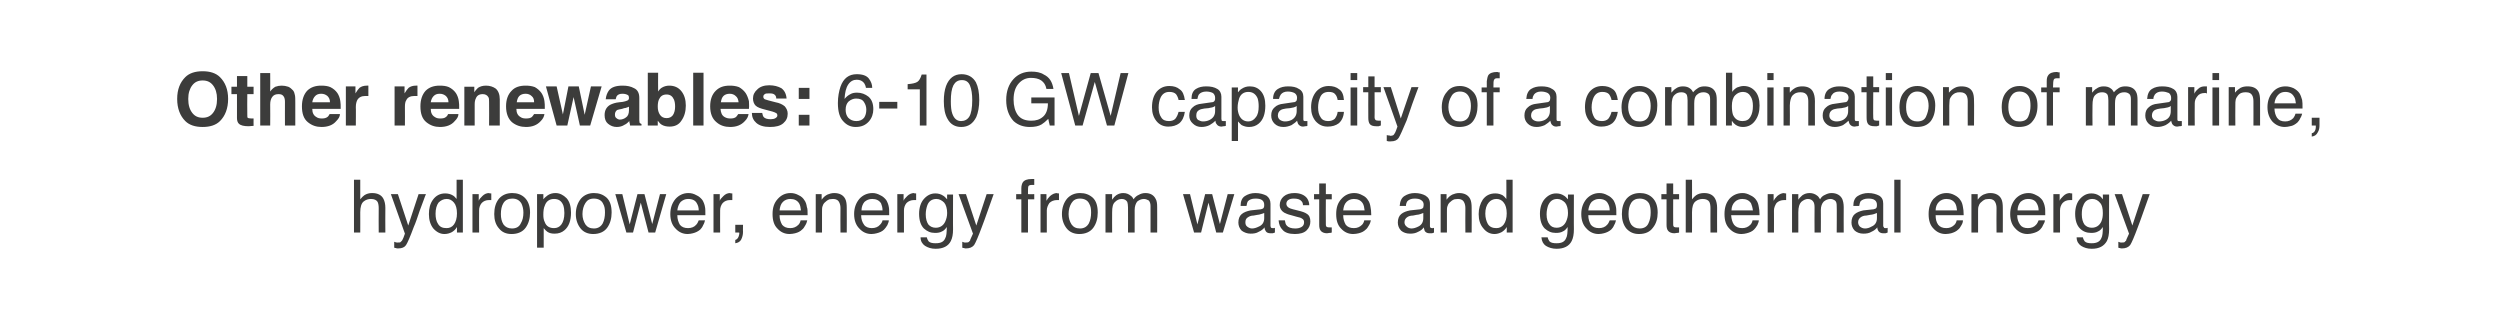 <?xml version="1.0" standalone="no"?>
<!DOCTYPE svg PUBLIC "-//W3C//DTD SVG 1.1//EN" "http://www.w3.org/Graphics/SVG/1.1/DTD/svg11.dtd">
<svg xmlns="http://www.w3.org/2000/svg" version="1.1" width="677.3px" height="84px" viewBox="0 0 677.3 84">
  <desc>Other renewables: 6-10 GW capacity of a combination of marine, hydropower, energy from waste and geothermal energy</desc>
  <defs/>
  <g id="Polygon96388">
    <path d="M 95.9 48.7 L 97.6 48.7 C 97.6 48.7 97.62 53.99 97.6 54 C 98 53.5 98.4 53.1 98.7 52.9 C 99.3 52.5 100 52.3 100.8 52.3 C 102.4 52.3 103.4 52.9 103.9 53.9 C 104.2 54.5 104.4 55.3 104.4 56.3 C 104.36 56.31 104.4 63 104.4 63 L 102.6 63 C 102.6 63 102.56 56.43 102.6 56.4 C 102.6 55.7 102.5 55.1 102.3 54.7 C 102 54.2 101.4 53.9 100.5 53.9 C 99.8 53.9 99.1 54.1 98.5 54.6 C 97.9 55.1 97.6 56.1 97.6 57.5 C 97.62 57.47 97.6 63 97.6 63 L 95.9 63 L 95.9 48.7 Z M 113.4 52.6 C 113.4 52.6 115.38 52.58 115.4 52.6 C 115.1 53.2 114.6 54.8 113.7 57.1 C 113.1 58.9 112.6 60.4 112.1 61.5 C 111.1 64.2 110.4 65.8 110 66.4 C 109.6 67 108.9 67.3 107.9 67.3 C 107.6 67.3 107.4 67.3 107.3 67.2 C 107.2 67.2 107 67.2 106.8 67.1 C 106.8 67.1 106.8 65.5 106.8 65.5 C 107.1 65.6 107.3 65.7 107.5 65.7 C 107.6 65.7 107.7 65.7 107.8 65.7 C 108.2 65.7 108.4 65.7 108.5 65.6 C 108.7 65.4 108.8 65.3 108.9 65.2 C 109 65.1 109.1 64.8 109.3 64.4 C 109.5 63.9 109.6 63.5 109.7 63.3 C 109.72 63.29 105.9 52.6 105.9 52.6 L 107.8 52.6 L 110.6 61.1 L 113.4 52.6 Z M 118 57.9 C 118 59 118.2 60 118.7 60.7 C 119.2 61.5 119.9 61.8 121 61.8 C 121.8 61.8 122.5 61.5 123 60.8 C 123.5 60.1 123.8 59.1 123.8 57.8 C 123.8 56.5 123.5 55.5 123 54.9 C 122.4 54.2 121.8 53.9 121 53.9 C 120.1 53.9 119.4 54.3 118.8 54.9 C 118.3 55.6 118 56.6 118 57.9 C 118 57.9 118 57.9 118 57.9 Z M 120.6 52.4 C 121.4 52.4 122.1 52.6 122.6 52.9 C 123 53.1 123.3 53.4 123.7 53.9 C 123.7 53.92 123.7 48.7 123.7 48.7 L 125.4 48.7 L 125.4 63 L 123.8 63 C 123.8 63 123.81 61.54 123.8 61.5 C 123.4 62.2 122.9 62.6 122.4 62.9 C 121.8 63.2 121.2 63.4 120.4 63.4 C 119.3 63.4 118.3 62.9 117.4 61.9 C 116.6 60.9 116.2 59.6 116.2 58 C 116.2 56.5 116.5 55.2 117.3 54.1 C 118.1 53 119.2 52.4 120.6 52.4 C 120.6 52.4 120.6 52.4 120.6 52.4 Z M 128 52.6 L 129.7 52.6 C 129.7 52.6 129.68 54.38 129.7 54.4 C 129.8 54 130.2 53.6 130.7 53.1 C 131.2 52.6 131.8 52.3 132.5 52.3 C 132.6 52.3 132.6 52.4 132.7 52.4 C 132.8 52.4 132.9 52.4 133.1 52.4 C 133.1 52.4 133.1 54.2 133.1 54.2 C 133 54.2 132.9 54.2 132.8 54.2 C 132.7 54.2 132.6 54.2 132.5 54.2 C 131.6 54.2 131 54.5 130.5 55 C 130 55.6 129.8 56.3 129.8 57 C 129.77 57 129.8 63 129.8 63 L 128 63 L 128 52.6 Z M 138.7 61.9 C 139.9 61.9 140.7 61.4 141.1 60.5 C 141.6 59.7 141.8 58.7 141.8 57.6 C 141.8 56.6 141.6 55.9 141.3 55.2 C 140.8 54.3 140 53.8 138.8 53.8 C 137.7 53.8 136.9 54.2 136.4 55 C 135.9 55.8 135.7 56.8 135.7 58 C 135.7 59.1 135.9 60 136.4 60.8 C 136.9 61.5 137.7 61.9 138.7 61.9 C 138.7 61.9 138.7 61.9 138.7 61.9 Z M 138.8 52.3 C 140.1 52.3 141.3 52.7 142.2 53.6 C 143.1 54.5 143.6 55.8 143.6 57.6 C 143.6 59.2 143.2 60.6 142.4 61.7 C 141.6 62.8 140.3 63.4 138.6 63.4 C 137.1 63.4 136 62.9 135.2 61.9 C 134.3 60.9 133.9 59.6 133.9 58 C 133.9 56.3 134.3 54.9 135.2 53.8 C 136.1 52.8 137.3 52.3 138.8 52.3 C 138.8 52.3 138.8 52.3 138.8 52.3 Z M 150.1 61.8 C 150.9 61.8 151.6 61.5 152.1 60.8 C 152.6 60.1 152.9 59.1 152.9 57.7 C 152.9 56.9 152.8 56.2 152.6 55.6 C 152.1 54.4 151.3 53.9 150.1 53.9 C 148.9 53.9 148 54.5 147.6 55.7 C 147.3 56.3 147.2 57.2 147.2 58.2 C 147.2 59 147.3 59.6 147.6 60.2 C 148 61.3 148.9 61.8 150.1 61.8 C 150.1 61.8 150.1 61.8 150.1 61.8 Z M 145.5 52.6 L 147.2 52.6 C 147.2 52.6 147.24 54.01 147.2 54 C 147.6 53.5 148 53.2 148.4 52.9 C 149 52.5 149.7 52.3 150.5 52.3 C 151.6 52.3 152.6 52.8 153.5 53.7 C 154.3 54.6 154.7 55.9 154.7 57.6 C 154.7 59.8 154.1 61.4 152.9 62.4 C 152.2 63 151.3 63.3 150.3 63.3 C 149.5 63.3 148.9 63.2 148.3 62.8 C 148 62.6 147.7 62.3 147.3 61.8 C 147.29 61.83 147.3 67.1 147.3 67.1 L 145.5 67.1 L 145.5 52.6 Z M 160.9 61.9 C 162 61.9 162.8 61.4 163.3 60.5 C 163.7 59.7 163.9 58.7 163.9 57.6 C 163.9 56.6 163.8 55.9 163.4 55.2 C 163 54.3 162.1 53.8 160.9 53.8 C 159.8 53.8 159.1 54.2 158.6 55 C 158.1 55.8 157.8 56.8 157.8 58 C 157.8 59.1 158.1 60 158.6 60.8 C 159.1 61.5 159.8 61.9 160.9 61.9 C 160.9 61.9 160.9 61.9 160.9 61.9 Z M 160.9 52.3 C 162.3 52.3 163.4 52.7 164.4 53.6 C 165.3 54.5 165.7 55.8 165.7 57.6 C 165.7 59.2 165.3 60.6 164.5 61.7 C 163.7 62.8 162.4 63.4 160.7 63.4 C 159.3 63.4 158.1 62.9 157.3 61.9 C 156.5 60.9 156 59.6 156 58 C 156 56.3 156.5 54.9 157.4 53.8 C 158.3 52.8 159.5 52.3 160.9 52.3 C 160.9 52.3 160.9 52.3 160.9 52.3 Z M 168.6 52.6 L 170.6 60.8 L 172.7 52.6 L 174.6 52.6 L 176.7 60.7 L 178.8 52.6 L 180.5 52.6 L 177.5 63 L 175.7 63 L 173.6 54.9 L 171.5 63 L 169.7 63 L 166.7 52.6 L 168.6 52.6 Z M 186.5 52.3 C 187.3 52.3 188 52.5 188.7 52.9 C 189.4 53.2 189.9 53.7 190.3 54.2 C 190.6 54.7 190.9 55.4 191 56.1 C 191.1 56.5 191.1 57.3 191.1 58.3 C 191.1 58.3 183.5 58.3 183.5 58.3 C 183.5 59.4 183.8 60.2 184.2 60.9 C 184.7 61.5 185.4 61.8 186.4 61.8 C 187.3 61.8 188.1 61.5 188.6 60.9 C 188.9 60.6 189.1 60.2 189.3 59.7 C 189.3 59.7 191 59.7 191 59.7 C 190.9 60.1 190.8 60.5 190.5 61 C 190.3 61.5 190 61.9 189.7 62.2 C 189.1 62.7 188.5 63 187.7 63.2 C 187.3 63.3 186.8 63.4 186.3 63.4 C 185 63.4 183.9 62.9 183 61.9 C 182.1 61 181.6 59.7 181.6 58 C 181.6 56.3 182.1 55 183 53.9 C 183.9 52.9 185.1 52.3 186.5 52.3 C 186.5 52.3 186.5 52.3 186.5 52.3 Z M 189.3 57 C 189.3 56.2 189.1 55.6 188.8 55.1 C 188.4 54.3 187.6 53.9 186.4 53.9 C 185.6 53.9 185 54.2 184.4 54.7 C 183.9 55.3 183.6 56.1 183.5 57 C 183.5 57 189.3 57 189.3 57 Z M 193.3 52.6 L 195 52.6 C 195 52.6 194.98 54.38 195 54.4 C 195.1 54 195.5 53.6 196 53.1 C 196.5 52.6 197.1 52.3 197.8 52.3 C 197.9 52.3 197.9 52.4 198 52.4 C 198.1 52.4 198.2 52.4 198.4 52.4 C 198.4 52.4 198.4 54.2 198.4 54.2 C 198.3 54.2 198.2 54.2 198.1 54.2 C 198 54.2 197.9 54.2 197.8 54.2 C 196.9 54.2 196.3 54.5 195.8 55 C 195.3 55.6 195.1 56.3 195.1 57 C 195.07 57 195.1 63 195.1 63 L 193.3 63 L 193.3 52.6 Z M 199.2 65 C 199.6 64.9 199.9 64.6 200.1 64.1 C 200.2 63.8 200.3 63.5 200.3 63.2 C 200.3 63.2 200.3 63.1 200.3 63.1 C 200.3 63.1 200.3 63 200.2 63 C 200.24 62.99 199.2 63 199.2 63 L 199.2 60.9 L 201.3 60.9 C 201.3 60.9 201.26 62.84 201.3 62.8 C 201.3 63.6 201.1 64.3 200.8 64.9 C 200.5 65.5 199.9 65.8 199.2 65.9 C 199.2 65.9 199.2 65 199.2 65 Z M 214.2 52.3 C 215 52.3 215.7 52.5 216.4 52.9 C 217.1 53.2 217.6 53.7 217.9 54.2 C 218.3 54.7 218.5 55.4 218.6 56.1 C 218.8 56.5 218.8 57.3 218.8 58.3 C 218.8 58.3 211.2 58.3 211.2 58.3 C 211.2 59.4 211.5 60.2 211.9 60.9 C 212.4 61.5 213.1 61.8 214.1 61.8 C 215 61.8 215.7 61.5 216.3 60.9 C 216.6 60.6 216.8 60.2 216.9 59.7 C 216.9 59.7 218.7 59.7 218.7 59.7 C 218.6 60.1 218.5 60.5 218.2 61 C 217.9 61.5 217.7 61.9 217.3 62.2 C 216.8 62.7 216.2 63 215.4 63.2 C 214.9 63.3 214.5 63.4 213.9 63.4 C 212.6 63.4 211.5 62.9 210.6 61.9 C 209.7 61 209.3 59.7 209.3 58 C 209.3 56.3 209.7 55 210.7 53.9 C 211.6 52.9 212.7 52.3 214.2 52.3 C 214.2 52.3 214.2 52.3 214.2 52.3 Z M 217 57 C 216.9 56.2 216.8 55.6 216.5 55.1 C 216 54.3 215.2 53.9 214.1 53.9 C 213.3 53.9 212.6 54.2 212.1 54.7 C 211.5 55.3 211.3 56.1 211.2 57 C 211.2 57 217 57 217 57 Z M 221 52.6 L 222.6 52.6 C 222.6 52.6 222.61 54.06 222.6 54.1 C 223.1 53.4 223.6 53 224.2 52.7 C 224.7 52.5 225.3 52.3 226 52.3 C 227.5 52.3 228.5 52.9 229 53.9 C 229.3 54.5 229.4 55.3 229.4 56.3 C 229.44 56.31 229.4 63 229.4 63 L 227.7 63 C 227.7 63 227.66 56.43 227.7 56.4 C 227.7 55.8 227.6 55.3 227.4 54.9 C 227.1 54.2 226.5 53.9 225.7 53.9 C 225.3 53.9 224.9 54 224.7 54 C 224.2 54.2 223.8 54.5 223.4 54.9 C 223.1 55.2 222.9 55.6 222.8 56 C 222.7 56.3 222.7 56.9 222.7 57.5 C 222.7 57.54 222.7 63 222.7 63 L 221 63 L 221 52.6 Z M 236.4 52.3 C 237.1 52.3 237.8 52.5 238.5 52.9 C 239.2 53.2 239.7 53.7 240.1 54.2 C 240.4 54.7 240.7 55.4 240.8 56.1 C 240.9 56.5 240.9 57.3 240.9 58.3 C 240.9 58.3 233.3 58.3 233.3 58.3 C 233.3 59.4 233.6 60.2 234.1 60.9 C 234.5 61.5 235.3 61.8 236.2 61.8 C 237.1 61.8 237.9 61.5 238.4 60.9 C 238.7 60.6 239 60.2 239.1 59.7 C 239.1 59.7 240.8 59.7 240.8 59.7 C 240.8 60.1 240.6 60.5 240.4 61 C 240.1 61.5 239.8 61.9 239.5 62.2 C 239 62.7 238.3 63 237.5 63.2 C 237.1 63.3 236.6 63.4 236.1 63.4 C 234.8 63.4 233.7 62.9 232.8 61.9 C 231.9 61 231.4 59.7 231.4 58 C 231.4 56.3 231.9 55 232.8 53.9 C 233.7 52.9 234.9 52.3 236.4 52.3 C 236.4 52.3 236.4 52.3 236.4 52.3 Z M 239.1 57 C 239.1 56.2 238.9 55.6 238.7 55.1 C 238.2 54.3 237.4 53.9 236.3 53.9 C 235.4 53.9 234.8 54.2 234.2 54.7 C 233.7 55.3 233.4 56.1 233.4 57 C 233.4 57 239.1 57 239.1 57 Z M 243.1 52.6 L 244.8 52.6 C 244.8 52.6 244.81 54.38 244.8 54.4 C 244.9 54 245.3 53.6 245.8 53.1 C 246.3 52.6 247 52.3 247.6 52.3 C 247.7 52.3 247.7 52.4 247.8 52.4 C 247.9 52.4 248 52.4 248.2 52.4 C 248.2 52.4 248.2 54.2 248.2 54.2 C 248.1 54.2 248 54.2 247.9 54.2 C 247.8 54.2 247.7 54.2 247.6 54.2 C 246.8 54.2 246.1 54.5 245.6 55 C 245.1 55.6 244.9 56.3 244.9 57 C 244.9 57 244.9 63 244.9 63 L 243.1 63 L 243.1 52.6 Z M 253.4 52.4 C 254.2 52.4 254.9 52.6 255.5 53 C 255.9 53.2 256.2 53.6 256.6 54 C 256.55 53.99 256.6 52.7 256.6 52.7 L 258.2 52.7 C 258.2 52.7 258.17 62.15 258.2 62.1 C 258.2 63.5 258 64.5 257.6 65.3 C 256.9 66.7 255.5 67.4 253.5 67.4 C 252.3 67.4 251.4 67.1 250.6 66.6 C 249.9 66.1 249.4 65.4 249.4 64.3 C 249.4 64.3 251.1 64.3 251.1 64.3 C 251.2 64.8 251.4 65.1 251.6 65.4 C 252 65.8 252.7 65.9 253.5 65.9 C 254.9 65.9 255.7 65.5 256.1 64.5 C 256.4 64 256.5 63 256.5 61.5 C 256.1 62.1 255.7 62.5 255.2 62.7 C 254.7 63 254.1 63.1 253.3 63.1 C 252.1 63.1 251.2 62.7 250.3 61.9 C 249.5 61.1 249 59.8 249 57.9 C 249 56.2 249.5 54.8 250.3 53.9 C 251.2 52.9 252.2 52.4 253.4 52.4 C 253.4 52.4 253.4 52.4 253.4 52.4 Z M 256.6 57.7 C 256.6 56.5 256.3 55.5 255.8 54.9 C 255.2 54.3 254.5 53.9 253.7 53.9 C 252.5 53.9 251.6 54.5 251.2 55.7 C 251 56.3 250.8 57.1 250.8 58.1 C 250.8 59.3 251.1 60.2 251.5 60.8 C 252 61.4 252.7 61.7 253.5 61.7 C 254.7 61.7 255.6 61.1 256.1 60 C 256.4 59.3 256.6 58.6 256.6 57.7 C 256.6 57.7 256.6 57.7 256.6 57.7 Z M 267.3 52.6 C 267.3 52.6 269.24 52.58 269.2 52.6 C 269 53.2 268.4 54.8 267.6 57.1 C 267 58.9 266.4 60.4 266 61.5 C 265 64.2 264.3 65.8 263.9 66.4 C 263.4 67 262.7 67.3 261.7 67.3 C 261.5 67.3 261.3 67.3 261.2 67.2 C 261 67.2 260.9 67.2 260.7 67.1 C 260.7 67.1 260.7 65.5 260.7 65.5 C 261 65.6 261.2 65.7 261.3 65.7 C 261.5 65.7 261.6 65.7 261.7 65.7 C 262 65.7 262.2 65.7 262.4 65.6 C 262.6 65.4 262.7 65.3 262.8 65.2 C 262.8 65.1 262.9 64.8 263.1 64.4 C 263.3 63.9 263.5 63.5 263.6 63.3 C 263.57 63.29 259.7 52.6 259.7 52.6 L 261.7 52.6 L 264.5 61.1 L 267.3 52.6 Z M 276.7 51 C 276.7 50.3 276.9 49.7 277.1 49.4 C 277.5 48.8 278.3 48.5 279.5 48.5 C 279.6 48.5 279.7 48.5 279.8 48.5 C 279.9 48.5 280.1 48.5 280.2 48.5 C 280.2 48.5 280.2 50.1 280.2 50.1 C 280 50.1 279.9 50.1 279.8 50.1 C 279.7 50.1 279.7 50.1 279.6 50.1 C 279.1 50.1 278.7 50.2 278.6 50.5 C 278.5 50.8 278.5 51.5 278.5 52.6 C 278.47 52.63 280.2 52.6 280.2 52.6 L 280.2 54 L 278.5 54 L 278.5 63 L 276.7 63 L 276.7 54 L 275.3 54 L 275.3 52.6 L 276.7 52.6 L 276.7 51 C 276.7 51 276.72 51 276.7 51 Z M 281.9 52.6 L 283.5 52.6 C 283.5 52.6 283.53 54.38 283.5 54.4 C 283.7 54 284 53.6 284.5 53.1 C 285.1 52.6 285.7 52.3 286.4 52.3 C 286.4 52.3 286.5 52.4 286.5 52.4 C 286.6 52.4 286.7 52.4 286.9 52.4 C 286.9 52.4 286.9 54.2 286.9 54.2 C 286.8 54.2 286.7 54.2 286.6 54.2 C 286.6 54.2 286.5 54.2 286.4 54.2 C 285.5 54.2 284.8 54.5 284.3 55 C 283.9 55.6 283.6 56.3 283.6 57 C 283.62 57 283.6 63 283.6 63 L 281.9 63 L 281.9 52.6 Z M 292.6 61.9 C 293.7 61.9 294.5 61.4 295 60.5 C 295.4 59.7 295.6 58.7 295.6 57.6 C 295.6 56.6 295.5 55.9 295.1 55.2 C 294.7 54.3 293.8 53.8 292.6 53.8 C 291.5 53.8 290.8 54.2 290.3 55 C 289.8 55.8 289.5 56.8 289.5 58 C 289.5 59.1 289.8 60 290.3 60.8 C 290.8 61.5 291.5 61.9 292.6 61.9 C 292.6 61.9 292.6 61.9 292.6 61.9 Z M 292.6 52.3 C 294 52.3 295.1 52.7 296.1 53.6 C 297 54.5 297.4 55.8 297.4 57.6 C 297.4 59.2 297 60.6 296.2 61.7 C 295.4 62.8 294.1 63.4 292.4 63.4 C 291 63.4 289.8 62.9 289 61.9 C 288.2 60.9 287.7 59.6 287.7 58 C 287.7 56.3 288.2 54.9 289.1 53.8 C 290 52.8 291.2 52.3 292.6 52.3 C 292.6 52.3 292.6 52.3 292.6 52.3 Z M 299.5 52.6 L 301.3 52.6 C 301.3 52.6 301.25 54.06 301.3 54.1 C 301.7 53.5 302 53.2 302.4 52.9 C 303 52.5 303.6 52.3 304.3 52.3 C 305.2 52.3 305.8 52.6 306.3 53 C 306.6 53.2 306.9 53.5 307.1 54 C 307.5 53.4 308 53 308.5 52.8 C 309 52.5 309.6 52.3 310.3 52.3 C 311.7 52.3 312.6 52.9 313.1 53.9 C 313.4 54.4 313.5 55.1 313.5 56.1 C 313.53 56.06 313.5 63 313.5 63 L 311.7 63 C 311.7 63 311.71 55.76 311.7 55.8 C 311.7 55.1 311.5 54.6 311.2 54.3 C 310.8 54.1 310.4 53.9 309.9 53.9 C 309.2 53.9 308.6 54.2 308.1 54.6 C 307.7 55.1 307.4 55.9 307.4 56.9 C 307.41 56.94 307.4 63 307.4 63 L 305.6 63 C 305.6 63 305.63 56.2 305.6 56.2 C 305.6 55.5 305.5 55 305.4 54.7 C 305.1 54.2 304.6 53.9 303.9 53.9 C 303.2 53.9 302.6 54.2 302.1 54.7 C 301.5 55.2 301.3 56.1 301.3 57.5 C 301.27 57.47 301.3 63 301.3 63 L 299.5 63 L 299.5 52.6 Z M 322.4 52.6 L 324.4 60.8 L 326.5 52.6 L 328.4 52.6 L 330.5 60.7 L 332.6 52.6 L 334.4 52.6 L 331.3 63 L 329.5 63 L 327.4 54.9 L 325.4 63 L 323.5 63 L 320.5 52.6 L 322.4 52.6 Z M 337.4 60.2 C 337.4 60.7 337.5 61.1 337.9 61.4 C 338.3 61.7 338.7 61.9 339.2 61.9 C 339.8 61.9 340.4 61.7 341 61.4 C 342 61 342.5 60.2 342.5 59.1 C 342.5 59.1 342.5 57.7 342.5 57.7 C 342.3 57.8 342 57.9 341.6 58 C 341.3 58.1 341 58.2 340.7 58.2 C 340.7 58.2 339.6 58.4 339.6 58.4 C 339 58.4 338.5 58.6 338.2 58.8 C 337.6 59.1 337.4 59.6 337.4 60.2 C 337.4 60.2 337.4 60.2 337.4 60.2 Z M 341.6 56.7 C 342 56.6 342.3 56.5 342.4 56.2 C 342.5 56 342.5 55.8 342.5 55.5 C 342.5 54.9 342.3 54.5 341.9 54.2 C 341.5 53.9 340.9 53.8 340.1 53.8 C 339.1 53.8 338.5 54.1 338.1 54.5 C 337.9 54.8 337.8 55.2 337.7 55.8 C 337.7 55.8 336.1 55.8 336.1 55.8 C 336.1 54.5 336.5 53.6 337.3 53.1 C 338.1 52.6 339 52.3 340.1 52.3 C 341.3 52.3 342.3 52.6 343.1 53 C 343.8 53.5 344.2 54.2 344.2 55.2 C 344.2 55.2 344.2 61.2 344.2 61.2 C 344.2 61.4 344.3 61.5 344.3 61.6 C 344.4 61.8 344.6 61.8 344.8 61.8 C 344.9 61.8 345 61.8 345.1 61.8 C 345.2 61.8 345.3 61.8 345.4 61.7 C 345.4 61.7 345.4 63 345.4 63 C 345.1 63.1 344.9 63.2 344.8 63.2 C 344.6 63.2 344.4 63.2 344.2 63.2 C 343.6 63.2 343.1 63 342.9 62.6 C 342.7 62.3 342.6 62 342.6 61.6 C 342.2 62.1 341.7 62.5 341 62.8 C 340.4 63.2 339.6 63.3 338.8 63.3 C 337.9 63.3 337.1 63 336.4 62.5 C 335.8 61.9 335.5 61.1 335.5 60.3 C 335.5 59.3 335.8 58.5 336.4 58 C 337 57.5 337.8 57.2 338.8 57 C 338.8 57 341.6 56.7 341.6 56.7 Z M 348.1 59.7 C 348.2 60.3 348.3 60.8 348.6 61.1 C 349 61.6 349.8 61.9 350.9 61.9 C 351.5 61.9 352.1 61.8 352.6 61.5 C 353.1 61.2 353.3 60.8 353.3 60.2 C 353.3 59.7 353.1 59.4 352.7 59.2 C 352.5 59 352 58.9 351.2 58.7 C 351.2 58.7 349.8 58.3 349.8 58.3 C 348.9 58.1 348.3 57.8 347.9 57.6 C 347.1 57.1 346.7 56.4 346.7 55.6 C 346.7 54.6 347.1 53.8 347.8 53.2 C 348.5 52.6 349.5 52.3 350.7 52.3 C 352.2 52.3 353.4 52.8 354.1 53.7 C 354.5 54.3 354.7 54.9 354.7 55.6 C 354.7 55.6 353 55.6 353 55.6 C 353 55.2 352.9 54.8 352.6 54.5 C 352.2 54 351.5 53.8 350.5 53.8 C 349.9 53.8 349.4 53.9 349 54.2 C 348.7 54.4 348.5 54.8 348.5 55.2 C 348.5 55.6 348.7 56 349.2 56.3 C 349.4 56.4 349.8 56.6 350.3 56.7 C 350.3 56.7 351.5 57 351.5 57 C 352.8 57.3 353.6 57.6 354 57.9 C 354.7 58.3 355 59 355 60 C 355 60.9 354.7 61.7 354 62.4 C 353.3 63.1 352.2 63.4 350.8 63.4 C 349.2 63.4 348.1 63 347.5 62.3 C 346.8 61.6 346.5 60.8 346.4 59.7 C 346.4 59.7 348.1 59.7 348.1 59.7 Z M 357.4 49.7 L 359.2 49.7 L 359.2 52.6 L 360.8 52.6 L 360.8 54 L 359.2 54 C 359.2 54 359.16 60.8 359.2 60.8 C 359.2 61.2 359.3 61.4 359.5 61.5 C 359.7 61.6 359.9 61.6 360.2 61.6 C 360.3 61.6 360.4 61.6 360.5 61.6 C 360.6 61.6 360.7 61.6 360.8 61.6 C 360.8 61.6 360.8 63 360.8 63 C 360.6 63.1 360.4 63.1 360.2 63.1 C 360 63.1 359.7 63.2 359.5 63.2 C 358.7 63.2 358.1 62.9 357.8 62.5 C 357.5 62.1 357.4 61.6 357.4 60.9 C 357.39 60.9 357.4 54 357.4 54 L 356 54 L 356 52.6 L 357.4 52.6 L 357.4 49.7 Z M 366.9 52.3 C 367.7 52.3 368.4 52.5 369.1 52.9 C 369.8 53.2 370.3 53.7 370.6 54.2 C 371 54.7 371.2 55.4 371.3 56.1 C 371.4 56.5 371.5 57.3 371.5 58.3 C 371.5 58.3 363.9 58.3 363.9 58.3 C 363.9 59.4 364.2 60.2 364.6 60.9 C 365.1 61.5 365.8 61.8 366.8 61.8 C 367.7 61.8 368.4 61.5 369 60.9 C 369.3 60.6 369.5 60.2 369.6 59.7 C 369.6 59.7 371.4 59.7 371.4 59.7 C 371.3 60.1 371.2 60.5 370.9 61 C 370.6 61.5 370.4 61.9 370 62.2 C 369.5 62.7 368.9 63 368.1 63.2 C 367.6 63.3 367.2 63.4 366.6 63.4 C 365.3 63.4 364.2 62.9 363.3 61.9 C 362.4 61 362 59.7 362 58 C 362 56.3 362.4 55 363.4 53.9 C 364.3 52.9 365.4 52.3 366.9 52.3 C 366.9 52.3 366.9 52.3 366.9 52.3 Z M 369.7 57 C 369.6 56.2 369.5 55.6 369.2 55.1 C 368.7 54.3 367.9 53.9 366.8 53.9 C 366 53.9 365.3 54.2 364.8 54.7 C 364.2 55.3 364 56.1 363.9 57 C 363.9 57 369.7 57 369.7 57 Z M 380.5 60.2 C 380.5 60.7 380.7 61.1 381.1 61.4 C 381.4 61.7 381.9 61.9 382.4 61.9 C 383 61.9 383.6 61.7 384.2 61.4 C 385.1 61 385.6 60.2 385.6 59.1 C 385.6 59.1 385.6 57.7 385.6 57.7 C 385.4 57.8 385.1 57.9 384.8 58 C 384.5 58.1 384.1 58.2 383.8 58.2 C 383.8 58.2 382.8 58.4 382.8 58.4 C 382.1 58.4 381.6 58.6 381.3 58.8 C 380.8 59.1 380.5 59.6 380.5 60.2 C 380.5 60.2 380.5 60.2 380.5 60.2 Z M 384.8 56.7 C 385.2 56.6 385.4 56.5 385.6 56.2 C 385.6 56 385.7 55.8 385.7 55.5 C 385.7 54.9 385.5 54.5 385 54.2 C 384.6 53.9 384 53.8 383.2 53.8 C 382.3 53.8 381.7 54.1 381.3 54.5 C 381.1 54.8 380.9 55.2 380.9 55.8 C 380.9 55.8 379.2 55.8 379.2 55.8 C 379.3 54.5 379.7 53.6 380.5 53.1 C 381.3 52.6 382.2 52.3 383.3 52.3 C 384.5 52.3 385.5 52.6 386.2 53 C 387 53.5 387.4 54.2 387.4 55.2 C 387.4 55.2 387.4 61.2 387.4 61.2 C 387.4 61.4 387.4 61.5 387.5 61.6 C 387.6 61.8 387.7 61.8 388 61.8 C 388 61.8 388.1 61.8 388.2 61.8 C 388.3 61.8 388.4 61.8 388.5 61.7 C 388.5 61.7 388.5 63 388.5 63 C 388.3 63.1 388.1 63.2 387.9 63.2 C 387.8 63.2 387.6 63.2 387.3 63.2 C 386.7 63.2 386.3 63 386 62.6 C 385.9 62.3 385.8 62 385.7 61.6 C 385.4 62.1 384.9 62.5 384.2 62.8 C 383.5 63.2 382.8 63.3 382 63.3 C 381 63.3 380.2 63 379.6 62.5 C 379 61.9 378.7 61.1 378.7 60.3 C 378.7 59.3 379 58.5 379.6 58 C 380.2 57.5 381 57.2 382 57 C 382 57 384.8 56.7 384.8 56.7 Z M 390.3 52.6 L 391.9 52.6 C 391.9 52.6 391.92 54.06 391.9 54.1 C 392.4 53.4 392.9 53 393.5 52.7 C 394 52.5 394.6 52.3 395.3 52.3 C 396.8 52.3 397.8 52.9 398.3 53.9 C 398.6 54.5 398.7 55.3 398.7 56.3 C 398.74 56.31 398.7 63 398.7 63 L 397 63 C 397 63 396.96 56.43 397 56.4 C 397 55.8 396.9 55.3 396.7 54.9 C 396.4 54.2 395.8 53.9 395 53.9 C 394.6 53.9 394.2 54 394 54 C 393.5 54.2 393.1 54.5 392.7 54.9 C 392.4 55.2 392.2 55.6 392.1 56 C 392 56.3 392 56.9 392 57.5 C 392 57.54 392 63 392 63 L 390.3 63 L 390.3 52.6 Z M 402.4 57.9 C 402.4 59 402.7 60 403.1 60.7 C 403.6 61.5 404.4 61.8 405.4 61.8 C 406.2 61.8 406.9 61.5 407.4 60.8 C 407.9 60.1 408.2 59.1 408.2 57.8 C 408.2 56.5 407.9 55.5 407.4 54.9 C 406.9 54.2 406.2 53.9 405.4 53.9 C 404.5 53.9 403.8 54.3 403.3 54.9 C 402.7 55.6 402.4 56.6 402.4 57.9 C 402.4 57.9 402.4 57.9 402.4 57.9 Z M 405.1 52.4 C 405.9 52.4 406.5 52.6 407.1 52.9 C 407.4 53.1 407.7 53.4 408.1 53.9 C 408.13 53.92 408.1 48.7 408.1 48.7 L 409.8 48.7 L 409.8 63 L 408.2 63 C 408.2 63 408.24 61.54 408.2 61.5 C 407.8 62.2 407.3 62.6 406.8 62.9 C 406.2 63.2 405.6 63.4 404.9 63.4 C 403.7 63.4 402.7 62.9 401.9 61.9 C 401 60.9 400.6 59.6 400.6 58 C 400.6 56.5 401 55.2 401.7 54.1 C 402.5 53 403.6 52.4 405.1 52.4 C 405.1 52.4 405.1 52.4 405.1 52.4 Z M 421.6 52.4 C 422.4 52.4 423.1 52.6 423.7 53 C 424.1 53.2 424.4 53.6 424.8 54 C 424.76 53.99 424.8 52.7 424.8 52.7 L 426.4 52.7 C 426.4 52.7 426.37 62.15 426.4 62.1 C 426.4 63.5 426.2 64.5 425.8 65.3 C 425.1 66.7 423.7 67.4 421.7 67.4 C 420.6 67.4 419.6 67.1 418.8 66.6 C 418.1 66.1 417.7 65.4 417.6 64.3 C 417.6 64.3 419.3 64.3 419.3 64.3 C 419.4 64.8 419.6 65.1 419.8 65.4 C 420.2 65.8 420.9 65.9 421.7 65.9 C 423.1 65.9 423.9 65.5 424.3 64.5 C 424.6 64 424.7 63 424.7 61.5 C 424.3 62.1 423.9 62.5 423.4 62.7 C 422.9 63 422.3 63.1 421.5 63.1 C 420.3 63.1 419.4 62.7 418.5 61.9 C 417.7 61.1 417.2 59.8 417.2 57.9 C 417.2 56.2 417.7 54.8 418.5 53.9 C 419.4 52.9 420.4 52.4 421.6 52.4 C 421.6 52.4 421.6 52.4 421.6 52.4 Z M 424.8 57.7 C 424.8 56.5 424.5 55.5 424 54.9 C 423.4 54.3 422.7 53.9 421.9 53.9 C 420.7 53.9 419.9 54.5 419.4 55.7 C 419.2 56.3 419 57.1 419 58.1 C 419 59.3 419.3 60.2 419.8 60.8 C 420.2 61.4 420.9 61.7 421.7 61.7 C 422.9 61.7 423.8 61.1 424.3 60 C 424.6 59.3 424.8 58.6 424.8 57.7 C 424.8 57.7 424.8 57.7 424.8 57.7 Z M 433.3 52.3 C 434.1 52.3 434.8 52.5 435.5 52.9 C 436.2 53.2 436.7 53.7 437.1 54.2 C 437.4 54.7 437.7 55.4 437.8 56.1 C 437.9 56.5 437.9 57.3 437.9 58.3 C 437.9 58.3 430.3 58.3 430.3 58.3 C 430.3 59.4 430.6 60.2 431 60.9 C 431.5 61.5 432.2 61.8 433.2 61.8 C 434.1 61.8 434.9 61.5 435.4 60.9 C 435.7 60.6 435.9 60.2 436.1 59.7 C 436.1 59.7 437.8 59.7 437.8 59.7 C 437.7 60.1 437.6 60.5 437.3 61 C 437.1 61.5 436.8 61.9 436.5 62.2 C 435.9 62.7 435.3 63 434.5 63.2 C 434.1 63.3 433.6 63.4 433.1 63.4 C 431.8 63.4 430.7 62.9 429.8 61.9 C 428.9 61 428.4 59.7 428.4 58 C 428.4 56.3 428.9 55 429.8 53.9 C 430.7 52.9 431.9 52.3 433.3 52.3 C 433.3 52.3 433.3 52.3 433.3 52.3 Z M 436.1 57 C 436.1 56.2 435.9 55.6 435.6 55.1 C 435.2 54.3 434.4 53.9 433.2 53.9 C 432.4 53.9 431.8 54.2 431.2 54.7 C 430.7 55.3 430.4 56.1 430.3 57 C 430.3 57 436.1 57 436.1 57 Z M 444.2 61.9 C 445.4 61.9 446.2 61.4 446.6 60.5 C 447 59.7 447.2 58.7 447.2 57.6 C 447.2 56.6 447.1 55.9 446.8 55.2 C 446.3 54.3 445.4 53.8 444.2 53.8 C 443.2 53.8 442.4 54.2 441.9 55 C 441.4 55.8 441.2 56.8 441.2 58 C 441.2 59.1 441.4 60 441.9 60.8 C 442.4 61.5 443.2 61.9 444.2 61.9 C 444.2 61.9 444.2 61.9 444.2 61.9 Z M 444.3 52.3 C 445.6 52.3 446.8 52.7 447.7 53.6 C 448.6 54.5 449.1 55.8 449.1 57.6 C 449.1 59.2 448.7 60.6 447.8 61.7 C 447 62.8 445.8 63.4 444 63.4 C 442.6 63.4 441.5 62.9 440.6 61.9 C 439.8 60.9 439.4 59.6 439.4 58 C 439.4 56.3 439.8 54.9 440.7 53.8 C 441.6 52.8 442.8 52.3 444.3 52.3 C 444.3 52.3 444.3 52.3 444.3 52.3 Z M 451.5 49.7 L 453.3 49.7 L 453.3 52.6 L 454.9 52.6 L 454.9 54 L 453.3 54 C 453.3 54 453.27 60.8 453.3 60.8 C 453.3 61.2 453.4 61.4 453.6 61.5 C 453.8 61.6 454 61.6 454.3 61.6 C 454.4 61.6 454.5 61.6 454.6 61.6 C 454.7 61.6 454.8 61.6 454.9 61.6 C 454.9 61.6 454.9 63 454.9 63 C 454.7 63.1 454.5 63.1 454.3 63.1 C 454.1 63.1 453.9 63.2 453.6 63.2 C 452.8 63.2 452.2 62.9 451.9 62.5 C 451.6 62.1 451.5 61.6 451.5 60.9 C 451.5 60.9 451.5 54 451.5 54 L 450.1 54 L 450.1 52.6 L 451.5 52.6 L 451.5 49.7 Z M 456.7 48.7 L 458.4 48.7 C 458.4 48.7 458.43 53.99 458.4 54 C 458.8 53.5 459.2 53.1 459.5 52.9 C 460.1 52.5 460.8 52.3 461.7 52.3 C 463.2 52.3 464.2 52.9 464.7 53.9 C 465 54.5 465.2 55.3 465.2 56.3 C 465.17 56.31 465.2 63 465.2 63 L 463.4 63 C 463.4 63 463.37 56.43 463.4 56.4 C 463.4 55.7 463.3 55.1 463.1 54.7 C 462.8 54.2 462.2 53.9 461.3 53.9 C 460.6 53.9 459.9 54.1 459.3 54.6 C 458.7 55.1 458.4 56.1 458.4 57.5 C 458.43 57.47 458.4 63 458.4 63 L 456.7 63 L 456.7 48.7 Z M 472.1 52.3 C 472.8 52.3 473.5 52.5 474.2 52.9 C 474.9 53.2 475.5 53.7 475.8 54.2 C 476.2 54.7 476.4 55.4 476.5 56.1 C 476.6 56.5 476.7 57.3 476.7 58.3 C 476.7 58.3 469 58.3 469 58.3 C 469.1 59.4 469.3 60.2 469.8 60.9 C 470.3 61.5 471 61.8 472 61.8 C 472.9 61.8 473.6 61.5 474.2 60.9 C 474.5 60.6 474.7 60.2 474.8 59.7 C 474.8 59.7 476.5 59.7 476.5 59.7 C 476.5 60.1 476.3 60.5 476.1 61 C 475.8 61.5 475.5 61.9 475.2 62.2 C 474.7 62.7 474 63 473.2 63.2 C 472.8 63.3 472.3 63.4 471.8 63.4 C 470.5 63.4 469.4 62.9 468.5 61.9 C 467.6 61 467.2 59.7 467.2 58 C 467.2 56.3 467.6 55 468.5 53.9 C 469.4 52.9 470.6 52.3 472.1 52.3 C 472.1 52.3 472.1 52.3 472.1 52.3 Z M 474.9 57 C 474.8 56.2 474.6 55.6 474.4 55.1 C 473.9 54.3 473.1 53.9 472 53.9 C 471.2 53.9 470.5 54.2 470 54.7 C 469.4 55.3 469.1 56.1 469.1 57 C 469.1 57 474.9 57 474.9 57 Z M 478.9 52.6 L 480.5 52.6 C 480.5 52.6 480.54 54.38 480.5 54.4 C 480.7 54 481 53.6 481.5 53.1 C 482.1 52.6 482.7 52.3 483.4 52.3 C 483.4 52.3 483.5 52.4 483.5 52.4 C 483.6 52.4 483.8 52.4 483.9 52.4 C 483.9 52.4 483.9 54.2 483.9 54.2 C 483.8 54.2 483.7 54.2 483.7 54.2 C 483.6 54.2 483.5 54.2 483.4 54.2 C 482.5 54.2 481.8 54.5 481.3 55 C 480.9 55.6 480.6 56.3 480.6 57 C 480.63 57 480.6 63 480.6 63 L 478.9 63 L 478.9 52.6 Z M 485.5 52.6 L 487.2 52.6 C 487.2 52.6 487.19 54.06 487.2 54.1 C 487.6 53.5 488 53.2 488.3 52.9 C 488.9 52.5 489.5 52.3 490.3 52.3 C 491.1 52.3 491.8 52.6 492.3 53 C 492.6 53.2 492.8 53.5 493.1 54 C 493.4 53.4 493.9 53 494.4 52.8 C 495 52.5 495.5 52.3 496.2 52.3 C 497.6 52.3 498.6 52.9 499.1 53.9 C 499.3 54.4 499.5 55.1 499.5 56.1 C 499.47 56.06 499.5 63 499.5 63 L 497.6 63 C 497.6 63 497.65 55.76 497.6 55.8 C 497.6 55.1 497.5 54.6 497.1 54.3 C 496.8 54.1 496.4 53.9 495.9 53.9 C 495.2 53.9 494.6 54.2 494.1 54.6 C 493.6 55.1 493.3 55.9 493.3 56.9 C 493.34 56.94 493.3 63 493.3 63 L 491.6 63 C 491.6 63 491.56 56.2 491.6 56.2 C 491.6 55.5 491.5 55 491.3 54.7 C 491 54.2 490.5 53.9 489.8 53.9 C 489.2 53.9 488.6 54.2 488 54.7 C 487.5 55.2 487.2 56.1 487.2 57.5 C 487.21 57.47 487.2 63 487.2 63 L 485.5 63 L 485.5 52.6 Z M 503.4 60.2 C 503.4 60.7 503.6 61.1 503.9 61.4 C 504.3 61.7 504.7 61.9 505.3 61.9 C 505.9 61.9 506.5 61.7 507 61.4 C 508 61 508.5 60.2 508.5 59.1 C 508.5 59.1 508.5 57.7 508.5 57.7 C 508.3 57.8 508 57.9 507.7 58 C 507.3 58.1 507 58.2 506.7 58.2 C 506.7 58.2 505.6 58.4 505.6 58.4 C 505 58.4 504.5 58.6 504.2 58.8 C 503.7 59.1 503.4 59.6 503.4 60.2 C 503.4 60.2 503.4 60.2 503.4 60.2 Z M 507.6 56.7 C 508 56.6 508.3 56.5 508.4 56.2 C 508.5 56 508.5 55.8 508.5 55.5 C 508.5 54.9 508.3 54.5 507.9 54.2 C 507.5 53.9 506.9 53.8 506.1 53.8 C 505.2 53.8 504.5 54.1 504.1 54.5 C 503.9 54.8 503.8 55.2 503.7 55.8 C 503.7 55.8 502.1 55.8 502.1 55.8 C 502.1 54.5 502.5 53.6 503.3 53.1 C 504.1 52.6 505.1 52.3 506.1 52.3 C 507.4 52.3 508.3 52.6 509.1 53 C 509.9 53.5 510.2 54.2 510.2 55.2 C 510.2 55.2 510.2 61.2 510.2 61.2 C 510.2 61.4 510.3 61.5 510.4 61.6 C 510.4 61.8 510.6 61.8 510.8 61.8 C 510.9 61.8 511 61.8 511.1 61.8 C 511.2 61.8 511.3 61.8 511.4 61.7 C 511.4 61.7 511.4 63 511.4 63 C 511.1 63.1 510.9 63.2 510.8 63.2 C 510.6 63.2 510.4 63.2 510.2 63.2 C 509.6 63.2 509.2 63 508.9 62.6 C 508.7 62.3 508.6 62 508.6 61.6 C 508.2 62.1 507.7 62.5 507 62.8 C 506.4 63.2 505.6 63.3 504.8 63.3 C 503.9 63.3 503.1 63 502.5 62.5 C 501.9 61.9 501.6 61.1 501.6 60.3 C 501.6 59.3 501.9 58.5 502.5 58 C 503.1 57.5 503.9 57.2 504.8 57 C 504.8 57 507.6 56.7 507.6 56.7 Z M 513.2 48.7 L 514.9 48.7 L 514.9 63 L 513.2 63 L 513.2 48.7 Z M 527.4 52.3 C 528.1 52.3 528.9 52.5 529.6 52.9 C 530.2 53.2 530.8 53.7 531.1 54.2 C 531.5 54.7 531.7 55.4 531.8 56.1 C 531.9 56.5 532 57.3 532 58.3 C 532 58.3 524.4 58.3 524.4 58.3 C 524.4 59.4 524.6 60.2 525.1 60.9 C 525.6 61.5 526.3 61.8 527.3 61.8 C 528.2 61.8 528.9 61.5 529.5 60.9 C 529.8 60.6 530 60.2 530.1 59.7 C 530.1 59.7 531.8 59.7 531.8 59.7 C 531.8 60.1 531.7 60.5 531.4 61 C 531.1 61.5 530.9 61.9 530.5 62.2 C 530 62.7 529.3 63 528.6 63.2 C 528.1 63.3 527.7 63.4 527.1 63.4 C 525.8 63.4 524.7 62.9 523.8 61.9 C 522.9 61 522.5 59.7 522.5 58 C 522.5 56.3 522.9 55 523.8 53.9 C 524.8 52.9 525.9 52.3 527.4 52.3 C 527.4 52.3 527.4 52.3 527.4 52.3 Z M 530.2 57 C 530.1 56.2 530 55.6 529.7 55.1 C 529.2 54.3 528.4 53.9 527.3 53.9 C 526.5 53.9 525.8 54.2 525.3 54.7 C 524.7 55.3 524.4 56.1 524.4 57 C 524.4 57 530.2 57 530.2 57 Z M 534.1 52.6 L 535.8 52.6 C 535.8 52.6 535.81 54.06 535.8 54.1 C 536.3 53.4 536.8 53 537.4 52.7 C 537.9 52.5 538.5 52.3 539.2 52.3 C 540.7 52.3 541.7 52.9 542.2 53.9 C 542.5 54.5 542.6 55.3 542.6 56.3 C 542.63 56.31 542.6 63 542.6 63 L 540.9 63 C 540.9 63 540.85 56.43 540.9 56.4 C 540.9 55.8 540.8 55.3 540.6 54.9 C 540.3 54.2 539.7 53.9 538.9 53.9 C 538.5 53.9 538.1 54 537.9 54 C 537.4 54.2 537 54.5 536.6 54.9 C 536.3 55.2 536.1 55.6 536 56 C 535.9 56.3 535.9 56.9 535.9 57.5 C 535.89 57.54 535.9 63 535.9 63 L 534.1 63 L 534.1 52.6 Z M 549.6 52.3 C 550.3 52.3 551 52.5 551.7 52.9 C 552.4 53.2 552.9 53.7 553.3 54.2 C 553.6 54.7 553.9 55.4 554 56.1 C 554.1 56.5 554.1 57.3 554.1 58.3 C 554.1 58.3 546.5 58.3 546.5 58.3 C 546.5 59.4 546.8 60.2 547.3 60.9 C 547.7 61.5 548.4 61.8 549.4 61.8 C 550.3 61.8 551.1 61.5 551.6 60.9 C 551.9 60.6 552.1 60.2 552.3 59.7 C 552.3 59.7 554 59.7 554 59.7 C 554 60.1 553.8 60.5 553.5 61 C 553.3 61.5 553 61.9 552.7 62.2 C 552.2 62.7 551.5 63 550.7 63.2 C 550.3 63.3 549.8 63.4 549.3 63.4 C 548 63.4 546.9 62.9 546 61.9 C 545.1 61 544.6 59.7 544.6 58 C 544.6 56.3 545.1 55 546 53.9 C 546.9 52.9 548.1 52.3 549.6 52.3 C 549.6 52.3 549.6 52.3 549.6 52.3 Z M 552.3 57 C 552.3 56.2 552.1 55.6 551.8 55.1 C 551.4 54.3 550.6 53.9 549.4 53.9 C 548.6 53.9 548 54.2 547.4 54.7 C 546.9 55.3 546.6 56.1 546.6 57 C 546.6 57 552.3 57 552.3 57 Z M 556.3 52.6 L 558 52.6 C 558 52.6 558 54.38 558 54.4 C 558.1 54 558.5 53.6 559 53.1 C 559.5 52.6 560.1 52.3 560.8 52.3 C 560.9 52.3 560.9 52.4 561 52.4 C 561.1 52.4 561.2 52.4 561.4 52.4 C 561.4 52.4 561.4 54.2 561.4 54.2 C 561.3 54.2 561.2 54.2 561.1 54.2 C 561 54.2 560.9 54.2 560.8 54.2 C 559.9 54.2 559.3 54.5 558.8 55 C 558.3 55.6 558.1 56.3 558.1 57 C 558.09 57 558.1 63 558.1 63 L 556.3 63 L 556.3 52.6 Z M 566.6 52.4 C 567.4 52.4 568.1 52.6 568.7 53 C 569.1 53.2 569.4 53.6 569.7 54 C 569.75 53.99 569.7 52.7 569.7 52.7 L 571.4 52.7 C 571.4 52.7 571.36 62.15 571.4 62.1 C 571.4 63.5 571.2 64.5 570.8 65.3 C 570 66.7 568.7 67.4 566.7 67.4 C 565.5 67.4 564.6 67.1 563.8 66.6 C 563.1 66.1 562.6 65.4 562.6 64.3 C 562.6 64.3 564.3 64.3 564.3 64.3 C 564.4 64.8 564.6 65.1 564.8 65.4 C 565.2 65.8 565.9 65.9 566.7 65.9 C 568 65.9 568.9 65.5 569.3 64.5 C 569.6 64 569.7 63 569.7 61.5 C 569.3 62.1 568.9 62.5 568.4 62.7 C 567.9 63 567.3 63.1 566.5 63.1 C 565.3 63.1 564.3 62.7 563.5 61.9 C 562.7 61.1 562.2 59.8 562.2 57.9 C 562.2 56.2 562.7 54.8 563.5 53.9 C 564.4 52.9 565.4 52.4 566.6 52.4 C 566.6 52.4 566.6 52.4 566.6 52.4 Z M 569.7 57.7 C 569.7 56.5 569.5 55.5 568.9 54.9 C 568.4 54.3 567.7 53.9 566.9 53.9 C 565.7 53.9 564.8 54.5 564.4 55.7 C 564.1 56.3 564 57.1 564 58.1 C 564 59.3 564.3 60.2 564.7 60.8 C 565.2 61.4 565.9 61.7 566.7 61.7 C 567.9 61.7 568.8 61.1 569.3 60 C 569.6 59.3 569.7 58.6 569.7 57.7 C 569.7 57.7 569.7 57.7 569.7 57.7 Z M 580.5 52.6 C 580.5 52.6 582.43 52.58 582.4 52.6 C 582.2 53.2 581.6 54.8 580.8 57.1 C 580.2 58.9 579.6 60.4 579.2 61.5 C 578.2 64.2 577.5 65.8 577.1 66.4 C 576.6 67 575.9 67.3 574.9 67.3 C 574.7 67.3 574.5 67.3 574.3 67.2 C 574.2 67.2 574.1 67.2 573.9 67.1 C 573.9 67.1 573.9 65.5 573.9 65.5 C 574.2 65.6 574.4 65.7 574.5 65.7 C 574.7 65.7 574.8 65.7 574.9 65.7 C 575.2 65.7 575.4 65.7 575.6 65.6 C 575.7 65.4 575.9 65.3 576 65.2 C 576 65.1 576.1 64.8 576.3 64.4 C 576.5 63.9 576.7 63.5 576.8 63.3 C 576.76 63.29 572.9 52.6 572.9 52.6 L 574.9 52.6 L 577.7 61.1 L 580.5 52.6 Z " stroke="none" fill="#3c3c3b"/>
  </g>
  <g id="Polygon96387">
    <path d="M 54.9 31.9 C 56.1 31.9 57 31.5 57.7 30.6 C 58.4 29.7 58.8 28.5 58.8 26.8 C 58.8 25.2 58.4 24 57.7 23.1 C 57 22.2 56.1 21.8 54.9 21.8 C 53.7 21.8 52.8 22.2 52.1 23.1 C 51.4 24 51 25.2 51 26.8 C 51 28.5 51.4 29.7 52.1 30.6 C 52.8 31.5 53.7 31.9 54.9 31.9 C 54.9 31.9 54.9 31.9 54.9 31.9 Z M 61.8 26.8 C 61.8 29.4 61 31.4 59.6 32.8 C 58.5 33.9 56.9 34.4 54.9 34.4 C 52.9 34.4 51.3 33.9 50.2 32.8 C 48.8 31.4 48 29.4 48 26.8 C 48 24.2 48.8 22.3 50.2 20.9 C 51.3 19.8 52.9 19.3 54.9 19.3 C 56.9 19.3 58.5 19.8 59.6 20.9 C 61 22.3 61.8 24.2 61.8 26.8 C 61.8 26.8 61.8 26.8 61.8 26.8 Z M 62.7 25.5 L 62.7 23.5 L 64.2 23.5 L 64.2 20.6 L 67 20.6 L 67 23.5 L 68.7 23.5 L 68.7 25.5 L 67 25.5 C 67 25.5 66.95 31.11 67 31.1 C 67 31.5 67 31.8 67.1 31.9 C 67.2 32 67.6 32.1 68.1 32.1 C 68.2 32.1 68.3 32.1 68.4 32.1 C 68.5 32.1 68.6 32.1 68.7 32.1 C 68.68 32.06 68.7 34.1 68.7 34.1 C 68.7 34.1 67.36 34.18 67.4 34.2 C 66.1 34.2 65.2 34 64.7 33.5 C 64.4 33.2 64.2 32.7 64.2 32 C 64.21 32.03 64.2 25.5 64.2 25.5 L 62.7 25.5 Z M 76.3 23.2 C 76.9 23.2 77.5 23.3 78.1 23.5 C 78.6 23.7 79 24.1 79.4 24.5 C 79.7 24.9 79.8 25.3 79.9 25.8 C 80 26.2 80 26.9 80 27.8 C 80.01 27.8 80 34 80 34 L 77.2 34 C 77.2 34 77.18 27.58 77.2 27.6 C 77.2 27 77.1 26.5 76.9 26.2 C 76.6 25.7 76.2 25.5 75.5 25.5 C 74.7 25.5 74.2 25.7 73.8 26.2 C 73.4 26.7 73.2 27.4 73.2 28.3 C 73.24 28.29 73.2 34 73.2 34 L 70.5 34 L 70.5 19.8 L 73.2 19.8 C 73.2 19.8 73.24 24.81 73.2 24.8 C 73.6 24.2 74.1 23.8 74.6 23.5 C 75.2 23.3 75.7 23.2 76.3 23.2 C 76.3 23.2 76.3 23.2 76.3 23.2 Z M 87 25.4 C 86.3 25.4 85.8 25.6 85.4 26 C 85 26.4 84.7 27 84.6 27.7 C 84.6 27.7 89.4 27.7 89.4 27.7 C 89.4 26.9 89.1 26.4 88.7 26 C 88.2 25.6 87.7 25.4 87 25.4 C 87 25.4 87 25.4 87 25.4 Z M 87 23.2 C 88 23.2 88.8 23.3 89.5 23.6 C 90.3 24 90.9 24.5 91.4 25.2 C 91.8 25.8 92.1 26.6 92.2 27.4 C 92.3 27.9 92.3 28.6 92.3 29.5 C 92.3 29.5 84.6 29.5 84.6 29.5 C 84.6 30.6 85 31.3 85.7 31.7 C 86.1 32 86.6 32.1 87.2 32.1 C 87.8 32.1 88.3 32 88.7 31.7 C 89 31.5 89.1 31.2 89.3 30.9 C 89.3 30.9 92.1 30.9 92.1 30.9 C 92.1 31.6 91.7 32.2 91.1 32.8 C 90.2 33.9 88.8 34.4 87.1 34.4 C 85.7 34.4 84.5 34 83.4 33.1 C 82.3 32.2 81.8 30.8 81.8 28.8 C 81.8 27 82.3 25.6 83.2 24.6 C 84.2 23.6 85.5 23.2 87 23.2 C 87 23.2 87 23.2 87 23.2 Z M 99.4 23.2 C 99.5 23.2 99.5 23.2 99.6 23.2 C 99.6 23.2 99.7 23.2 99.8 23.2 C 99.8 23.2 99.8 26 99.8 26 C 99.6 26 99.5 26 99.3 26 C 99.2 26 99.1 26 99 26 C 97.9 26 97.2 26.4 96.8 27.1 C 96.6 27.5 96.4 28.1 96.4 29 C 96.45 28.97 96.4 34 96.4 34 L 93.7 34 L 93.7 23.4 L 96.3 23.4 C 96.3 23.4 96.3 25.28 96.3 25.3 C 96.7 24.6 97.1 24.1 97.4 23.8 C 97.9 23.4 98.6 23.2 99.4 23.2 C 99.4 23.2 99.4 23.2 99.4 23.2 Z M 112.7 23.2 C 112.8 23.2 112.8 23.2 112.9 23.2 C 112.9 23.2 113 23.2 113.1 23.2 C 113.1 23.2 113.1 26 113.1 26 C 112.9 26 112.8 26 112.6 26 C 112.5 26 112.4 26 112.3 26 C 111.2 26 110.4 26.4 110.1 27.1 C 109.8 27.5 109.7 28.1 109.7 29 C 109.73 28.97 109.7 34 109.7 34 L 106.9 34 L 106.9 23.4 L 109.6 23.4 C 109.6 23.4 109.58 25.28 109.6 25.3 C 110 24.6 110.4 24.1 110.7 23.8 C 111.2 23.4 111.9 23.2 112.7 23.2 C 112.7 23.2 112.7 23.2 112.7 23.2 Z M 119.1 25.4 C 118.4 25.4 117.9 25.6 117.5 26 C 117.1 26.4 116.8 27 116.7 27.7 C 116.7 27.7 121.5 27.7 121.5 27.7 C 121.5 26.9 121.2 26.4 120.8 26 C 120.3 25.6 119.8 25.4 119.1 25.4 C 119.1 25.4 119.1 25.4 119.1 25.4 Z M 119.1 23.2 C 120.1 23.2 120.9 23.3 121.6 23.6 C 122.4 24 123 24.5 123.5 25.2 C 123.9 25.8 124.2 26.6 124.3 27.4 C 124.4 27.9 124.4 28.6 124.4 29.5 C 124.4 29.5 116.7 29.5 116.7 29.5 C 116.7 30.6 117.1 31.3 117.8 31.7 C 118.2 32 118.7 32.1 119.3 32.1 C 119.9 32.1 120.5 32 120.8 31.7 C 121.1 31.5 121.3 31.2 121.4 30.9 C 121.4 30.9 124.2 30.9 124.2 30.9 C 124.2 31.6 123.8 32.2 123.2 32.8 C 122.3 33.9 120.9 34.4 119.2 34.4 C 117.8 34.4 116.6 34 115.5 33.1 C 114.4 32.2 113.9 30.8 113.9 28.8 C 113.9 27 114.4 25.6 115.3 24.6 C 116.3 23.6 117.6 23.2 119.1 23.2 C 119.1 23.2 119.1 23.2 119.1 23.2 Z M 131.7 23.2 C 132.7 23.2 133.6 23.5 134.3 24 C 135 24.6 135.4 25.6 135.4 26.9 C 135.38 26.9 135.4 34 135.4 34 L 132.5 34 C 132.5 34 132.54 27.59 132.5 27.6 C 132.5 27 132.5 26.6 132.3 26.3 C 132 25.8 131.5 25.5 130.8 25.5 C 129.8 25.5 129.2 25.9 128.9 26.7 C 128.7 27.1 128.6 27.6 128.6 28.3 C 128.58 28.3 128.6 34 128.6 34 L 125.8 34 L 125.8 23.5 L 128.5 23.5 C 128.5 23.5 128.49 25 128.5 25 C 128.8 24.5 129.2 24.1 129.5 23.8 C 130.1 23.4 130.8 23.2 131.7 23.2 C 131.7 23.2 131.7 23.2 131.7 23.2 Z M 142.4 25.4 C 141.7 25.4 141.1 25.6 140.7 26 C 140.3 26.4 140.1 27 140 27.7 C 140 27.7 144.7 27.7 144.7 27.7 C 144.7 26.9 144.5 26.4 144 26 C 143.6 25.6 143 25.4 142.4 25.4 C 142.4 25.4 142.4 25.4 142.4 25.4 Z M 142.4 23.2 C 143.3 23.2 144.1 23.3 144.9 23.6 C 145.6 24 146.2 24.5 146.7 25.2 C 147.1 25.8 147.4 26.6 147.5 27.4 C 147.6 27.9 147.6 28.6 147.6 29.5 C 147.6 29.5 139.9 29.5 139.9 29.5 C 139.9 30.6 140.3 31.3 141 31.7 C 141.4 32 141.9 32.1 142.5 32.1 C 143.2 32.1 143.7 32 144.1 31.7 C 144.3 31.5 144.5 31.2 144.7 30.9 C 144.7 30.9 147.5 30.9 147.5 30.9 C 147.4 31.6 147.1 32.2 146.5 32.8 C 145.5 33.9 144.2 34.4 142.5 34.4 C 141.1 34.4 139.8 34 138.7 33.1 C 137.7 32.2 137.1 30.8 137.1 28.8 C 137.1 27 137.6 25.6 138.6 24.6 C 139.5 23.6 140.8 23.2 142.4 23.2 C 142.4 23.2 142.4 23.2 142.4 23.2 Z M 154 23.4 L 156.8 23.4 L 158.4 31.1 L 160.1 23.4 L 163 23.4 L 159.9 34 L 157.1 34 L 155.4 26.3 L 153.7 34 L 150.8 34 L 147.9 23.4 L 150.8 23.4 L 152.5 31 L 154 23.4 Z M 170.4 28.9 C 170.2 29 170 29.1 169.9 29.1 C 169.7 29.2 169.4 29.3 169.1 29.3 C 169.1 29.3 168.5 29.5 168.5 29.5 C 167.9 29.6 167.5 29.7 167.2 29.8 C 166.8 30.1 166.6 30.5 166.6 31 C 166.6 31.5 166.7 31.8 167 32 C 167.2 32.2 167.6 32.4 167.9 32.4 C 168.5 32.4 169.1 32.2 169.6 31.8 C 170.1 31.5 170.4 30.8 170.4 29.9 C 170.4 29.9 170.4 28.9 170.4 28.9 Z M 168.7 27.6 C 169.2 27.5 169.6 27.4 169.8 27.3 C 170.2 27.2 170.4 26.9 170.4 26.6 C 170.4 26.1 170.3 25.8 170 25.7 C 169.6 25.5 169.2 25.4 168.6 25.4 C 167.9 25.4 167.5 25.6 167.2 25.9 C 167 26.1 166.9 26.5 166.8 26.9 C 166.8 26.9 164.1 26.9 164.1 26.9 C 164.2 25.9 164.5 25.2 164.9 24.6 C 165.6 23.6 166.9 23.2 168.7 23.2 C 169.9 23.2 170.9 23.4 171.8 23.9 C 172.7 24.3 173.2 25.2 173.2 26.5 C 173.2 26.5 173.2 31.3 173.2 31.3 C 173.2 31.7 173.2 32.1 173.2 32.6 C 173.2 32.9 173.3 33.2 173.3 33.3 C 173.4 33.4 173.6 33.5 173.8 33.6 C 173.76 33.62 173.8 34 173.8 34 C 173.8 34 170.74 34.03 170.7 34 C 170.7 33.8 170.6 33.6 170.6 33.4 C 170.5 33.2 170.5 33 170.5 32.8 C 170.1 33.2 169.7 33.6 169.2 33.8 C 168.6 34.2 167.9 34.4 167.1 34.4 C 166.2 34.4 165.4 34.1 164.7 33.5 C 164.1 33 163.8 32.2 163.8 31.2 C 163.8 29.9 164.3 29 165.3 28.4 C 165.9 28.1 166.7 27.8 167.8 27.7 C 167.8 27.7 168.7 27.6 168.7 27.6 Z M 181.3 23.2 C 182.7 23.2 183.8 23.7 184.6 24.7 C 185.4 25.7 185.8 27 185.8 28.6 C 185.8 30.2 185.4 31.6 184.6 32.7 C 183.9 33.8 182.8 34.3 181.4 34.3 C 180.5 34.3 179.8 34.1 179.3 33.8 C 178.9 33.6 178.6 33.2 178.2 32.7 C 178.22 32.7 178.2 34 178.2 34 L 175.5 34 L 175.5 19.7 L 178.3 19.7 C 178.3 19.7 178.26 24.82 178.3 24.8 C 178.6 24.3 179 23.9 179.4 23.7 C 179.9 23.4 180.6 23.2 181.3 23.2 C 181.3 23.2 181.3 23.2 181.3 23.2 Z M 180.6 32 C 181.4 32 181.9 31.7 182.3 31.2 C 182.7 30.6 182.9 29.8 182.9 28.9 C 182.9 28.1 182.8 27.5 182.6 27 C 182.2 26.1 181.6 25.6 180.6 25.6 C 179.5 25.6 178.9 26.1 178.5 27 C 178.3 27.5 178.2 28.1 178.2 28.9 C 178.2 29.8 178.4 30.5 178.8 31.1 C 179.2 31.7 179.8 32 180.6 32 C 180.6 32 180.6 32 180.6 32 Z M 190.6 34 L 187.8 34 L 187.8 19.7 L 190.6 19.7 L 190.6 34 Z M 197.7 25.4 C 197 25.4 196.4 25.6 196 26 C 195.6 26.4 195.4 27 195.3 27.7 C 195.3 27.7 200.1 27.7 200.1 27.7 C 200 26.9 199.8 26.4 199.3 26 C 198.9 25.6 198.3 25.4 197.7 25.4 C 197.7 25.4 197.7 25.4 197.7 25.4 Z M 197.7 23.2 C 198.6 23.2 199.4 23.3 200.2 23.6 C 200.9 24 201.5 24.5 202 25.2 C 202.4 25.8 202.7 26.6 202.9 27.4 C 202.9 27.9 203 28.6 202.9 29.5 C 202.9 29.5 195.2 29.5 195.2 29.5 C 195.3 30.6 195.6 31.3 196.3 31.7 C 196.8 32 197.3 32.1 197.9 32.1 C 198.5 32.1 199 32 199.4 31.7 C 199.6 31.5 199.8 31.2 200 30.9 C 200 30.9 202.8 30.9 202.8 30.9 C 202.7 31.6 202.4 32.2 201.8 32.8 C 200.8 33.9 199.5 34.4 197.8 34.4 C 196.4 34.4 195.1 34 194.1 33.1 C 193 32.2 192.4 30.8 192.4 28.8 C 192.4 27 192.9 25.6 193.9 24.6 C 194.9 23.6 196.1 23.2 197.7 23.2 C 197.7 23.2 197.7 23.2 197.7 23.2 Z M 206.5 30.6 C 206.6 31.1 206.7 31.5 206.9 31.7 C 207.2 32.1 207.9 32.3 208.8 32.3 C 209.3 32.3 209.8 32.2 210.1 32 C 210.4 31.8 210.6 31.6 210.6 31.3 C 210.6 31 210.5 30.7 210.2 30.6 C 209.9 30.4 209 30.1 207.3 29.7 C 206.1 29.4 205.2 29.1 204.7 28.6 C 204.3 28.2 204 27.5 204 26.7 C 204 25.7 204.4 24.9 205.2 24.2 C 205.9 23.5 207 23.1 208.4 23.1 C 209.7 23.1 210.8 23.4 211.7 23.9 C 212.5 24.5 213 25.4 213.1 26.7 C 213.1 26.7 210.3 26.7 210.3 26.7 C 210.3 26.3 210.2 26 210 25.8 C 209.7 25.4 209.2 25.3 208.5 25.3 C 207.9 25.3 207.4 25.3 207.2 25.5 C 206.9 25.7 206.8 25.9 206.8 26.2 C 206.8 26.5 206.9 26.7 207.2 26.9 C 207.5 27 208.4 27.3 210.1 27.7 C 211.2 27.9 212 28.3 212.6 28.8 C 213.1 29.4 213.4 30 213.4 30.8 C 213.4 31.9 213 32.7 212.2 33.4 C 211.4 34.1 210.2 34.4 208.6 34.4 C 206.9 34.4 205.7 34 204.9 33.3 C 204.1 32.6 203.7 31.7 203.7 30.6 C 203.7 30.6 206.5 30.6 206.5 30.6 Z M 216.4 23.8 L 219.3 23.8 L 219.3 26.8 L 216.4 26.8 L 216.4 23.8 Z M 216.4 31.1 L 219.3 31.1 L 219.3 34 L 216.4 34 L 216.4 31.1 Z M 232.1 20.1 C 233.7 20.1 234.8 20.5 235.4 21.3 C 236 22.1 236.3 22.9 236.3 23.8 C 236.3 23.8 234.6 23.8 234.6 23.8 C 234.5 23.2 234.3 22.8 234.1 22.5 C 233.6 21.9 233 21.6 232.1 21.6 C 231.2 21.6 230.4 22 229.8 22.9 C 229.2 23.8 228.9 25.1 228.8 26.8 C 229.3 26.2 229.8 25.8 230.4 25.5 C 230.9 25.2 231.5 25.1 232.2 25.1 C 233.4 25.1 234.4 25.5 235.3 26.2 C 236.2 27 236.6 28.1 236.6 29.6 C 236.6 30.8 236.2 32 235.4 32.9 C 234.5 33.9 233.4 34.4 231.8 34.4 C 230.5 34.4 229.4 33.9 228.5 32.9 C 227.5 31.9 227 30.3 227 27.9 C 227 26.2 227.3 24.7 227.7 23.5 C 228.5 21.2 230 20.1 232.1 20.1 C 232.1 20.1 232.1 20.1 232.1 20.1 Z M 232 32.8 C 232.9 32.8 233.6 32.5 234.1 31.9 C 234.5 31.3 234.7 30.6 234.7 29.7 C 234.7 29 234.5 28.3 234.1 27.7 C 233.7 27 233 26.7 231.9 26.7 C 231.2 26.7 230.5 27 229.9 27.5 C 229.4 28 229.1 28.7 229.1 29.7 C 229.1 30.6 229.3 31.3 229.8 31.9 C 230.4 32.5 231.1 32.8 232 32.8 C 232 32.8 232 32.8 232 32.8 Z M 238.2 27.6 L 243.1 27.6 L 243.1 29.4 L 238.2 29.4 L 238.2 27.6 Z M 245.9 24.2 C 245.9 24.2 245.9 22.83 245.9 22.8 C 247.2 22.7 248 22.5 248.5 22.2 C 249 21.9 249.4 21.2 249.7 20.2 C 249.66 20.17 251 20.2 251 20.2 L 251 34 L 249.2 34 L 249.2 24.2 L 245.9 24.2 Z M 260.5 20.1 C 262.3 20.1 263.6 20.9 264.4 22.3 C 265 23.5 265.3 25.1 265.3 27.1 C 265.3 28.9 265 30.5 264.5 31.7 C 263.6 33.5 262.3 34.4 260.4 34.4 C 258.8 34.4 257.5 33.7 256.7 32.2 C 256 31 255.7 29.4 255.7 27.4 C 255.7 25.8 255.9 24.4 256.3 23.3 C 257.1 21.2 258.5 20.1 260.5 20.1 C 260.5 20.1 260.5 20.1 260.5 20.1 Z M 260.4 32.8 C 261.3 32.8 262.1 32.4 262.6 31.6 C 263.1 30.8 263.4 29.3 263.4 27.1 C 263.4 25.5 263.2 24.2 262.8 23.2 C 262.4 22.2 261.7 21.7 260.6 21.7 C 259.5 21.7 258.8 22.2 258.3 23.1 C 257.8 24.1 257.6 25.5 257.6 27.4 C 257.6 28.8 257.7 30 258 30.8 C 258.5 32.2 259.3 32.8 260.4 32.8 C 260.4 32.8 260.4 32.8 260.4 32.8 Z M 279.4 19.4 C 280.7 19.4 281.9 19.6 282.8 20.2 C 284.3 20.9 285.1 22.2 285.4 24.1 C 285.4 24.1 283.5 24.1 283.5 24.1 C 283.3 23 282.8 22.3 282.1 21.8 C 281.4 21.3 280.4 21.1 279.3 21.1 C 278 21.1 276.9 21.6 276 22.6 C 275.1 23.6 274.6 25 274.6 27 C 274.6 28.7 275 30.1 275.7 31.1 C 276.5 32.2 277.7 32.7 279.4 32.7 C 280.7 32.7 281.7 32.4 282.6 31.6 C 283.4 30.9 283.9 29.7 283.9 28 C 283.88 27.99 279.4 28 279.4 28 L 279.4 26.4 L 285.7 26.4 L 285.7 34 L 284.4 34 C 284.4 34 283.97 32.19 284 32.2 C 283.3 32.9 282.7 33.4 282.2 33.7 C 281.4 34.2 280.3 34.4 279 34.4 C 277.3 34.4 275.8 33.9 274.6 32.8 C 273.3 31.4 272.6 29.5 272.6 27.1 C 272.6 24.7 273.3 22.8 274.6 21.4 C 275.8 20.1 277.4 19.4 279.4 19.4 C 279.4 19.4 279.4 19.4 279.4 19.4 Z M 289.6 19.8 L 292.3 31.4 L 295.5 19.8 L 297.6 19.8 L 300.9 31.4 L 303.6 19.8 L 305.7 19.8 L 301.9 34 L 299.9 34 L 296.6 22.2 L 293.3 34 L 291.3 34 L 287.5 19.8 L 289.6 19.8 Z M 316.8 23.3 C 318 23.3 318.9 23.6 319.6 24.2 C 320.4 24.7 320.8 25.7 321 27.1 C 321 27.1 319.3 27.1 319.3 27.1 C 319.2 26.5 318.9 25.9 318.6 25.5 C 318.2 25.1 317.6 24.9 316.8 24.9 C 315.7 24.9 314.9 25.4 314.4 26.5 C 314.1 27.2 313.9 28.1 313.9 29.1 C 313.9 30.2 314.1 31.1 314.6 31.8 C 315 32.5 315.7 32.8 316.7 32.8 C 317.4 32.8 318 32.6 318.4 32.2 C 318.8 31.7 319.1 31.1 319.3 30.3 C 319.3 30.3 321 30.3 321 30.3 C 320.8 31.7 320.3 32.7 319.5 33.4 C 318.7 34 317.7 34.3 316.5 34.3 C 315.2 34.3 314.1 33.8 313.3 32.8 C 312.5 31.8 312.1 30.6 312.1 29.1 C 312.1 27.3 312.5 25.9 313.4 24.8 C 314.3 23.8 315.4 23.3 316.8 23.3 C 316.8 23.3 316.8 23.3 316.8 23.3 Z M 324.1 31.3 C 324.1 31.8 324.2 32.2 324.6 32.5 C 325 32.7 325.4 32.9 325.9 32.9 C 326.5 32.9 327.1 32.8 327.7 32.5 C 328.7 32 329.2 31.2 329.2 30.1 C 329.2 30.1 329.2 28.7 329.2 28.7 C 329 28.9 328.7 29 328.4 29.1 C 328 29.2 327.7 29.2 327.4 29.3 C 327.4 29.3 326.3 29.4 326.3 29.4 C 325.7 29.5 325.2 29.6 324.9 29.8 C 324.3 30.1 324.1 30.6 324.1 31.3 C 324.1 31.3 324.1 31.3 324.1 31.3 Z M 328.3 27.7 C 328.7 27.7 329 27.5 329.1 27.2 C 329.2 27.1 329.2 26.8 329.2 26.5 C 329.2 26 329 25.5 328.6 25.2 C 328.2 25 327.6 24.8 326.8 24.8 C 325.9 24.8 325.2 25.1 324.8 25.6 C 324.6 25.9 324.5 26.3 324.4 26.8 C 324.4 26.8 322.8 26.8 322.8 26.8 C 322.8 25.5 323.2 24.6 324 24.1 C 324.8 23.6 325.7 23.4 326.8 23.4 C 328 23.4 329 23.6 329.8 24.1 C 330.5 24.5 330.9 25.3 330.9 26.2 C 330.9 26.2 330.9 32.2 330.9 32.2 C 330.9 32.4 331 32.6 331 32.7 C 331.1 32.8 331.3 32.8 331.5 32.8 C 331.6 32.8 331.7 32.8 331.8 32.8 C 331.9 32.8 332 32.8 332.1 32.8 C 332.1 32.8 332.1 34.1 332.1 34.1 C 331.8 34.2 331.6 34.2 331.5 34.2 C 331.3 34.2 331.1 34.3 330.9 34.3 C 330.3 34.3 329.8 34 329.6 33.6 C 329.4 33.4 329.3 33.1 329.3 32.7 C 328.9 33.1 328.4 33.5 327.7 33.9 C 327.1 34.2 326.3 34.4 325.5 34.4 C 324.6 34.4 323.8 34.1 323.2 33.5 C 322.5 32.9 322.2 32.2 322.2 31.3 C 322.2 30.3 322.5 29.6 323.1 29.1 C 323.7 28.5 324.5 28.2 325.5 28.1 C 325.5 28.1 328.3 27.7 328.3 27.7 Z M 338.2 32.9 C 339 32.9 339.7 32.5 340.2 31.8 C 340.8 31.1 341 30.1 341 28.8 C 341 27.9 340.9 27.2 340.7 26.6 C 340.2 25.5 339.4 24.9 338.2 24.9 C 337 24.9 336.1 25.5 335.7 26.7 C 335.5 27.4 335.3 28.2 335.3 29.2 C 335.3 30 335.5 30.7 335.7 31.2 C 336.2 32.3 337 32.9 338.2 32.9 C 338.2 32.9 338.2 32.9 338.2 32.9 Z M 333.7 23.7 L 335.4 23.7 C 335.4 23.7 335.36 25.05 335.4 25 C 335.7 24.6 336.1 24.2 336.5 24 C 337.1 23.6 337.8 23.4 338.6 23.4 C 339.8 23.4 340.8 23.8 341.6 24.7 C 342.4 25.6 342.8 26.9 342.8 28.6 C 342.8 30.9 342.2 32.5 341 33.5 C 340.3 34.1 339.4 34.4 338.4 34.4 C 337.6 34.4 337 34.2 336.4 33.9 C 336.1 33.7 335.8 33.3 335.4 32.9 C 335.41 32.87 335.4 38.2 335.4 38.2 L 333.7 38.2 L 333.7 23.7 Z M 346.2 31.3 C 346.2 31.8 346.4 32.2 346.8 32.5 C 347.1 32.7 347.6 32.9 348.1 32.9 C 348.7 32.9 349.3 32.8 349.9 32.5 C 350.8 32 351.3 31.2 351.3 30.1 C 351.3 30.1 351.3 28.7 351.3 28.7 C 351.1 28.9 350.8 29 350.5 29.1 C 350.2 29.2 349.8 29.2 349.5 29.3 C 349.5 29.3 348.4 29.4 348.4 29.4 C 347.8 29.5 347.3 29.6 347 29.8 C 346.5 30.1 346.2 30.6 346.2 31.3 C 346.2 31.3 346.2 31.3 346.2 31.3 Z M 350.4 27.7 C 350.9 27.7 351.1 27.5 351.3 27.2 C 351.3 27.1 351.4 26.8 351.4 26.5 C 351.4 26 351.2 25.5 350.7 25.2 C 350.3 25 349.7 24.8 348.9 24.8 C 348 24.8 347.4 25.1 347 25.6 C 346.8 25.9 346.6 26.3 346.5 26.8 C 346.5 26.8 344.9 26.8 344.9 26.8 C 344.9 25.5 345.4 24.6 346.2 24.1 C 347 23.6 347.9 23.4 349 23.4 C 350.2 23.4 351.2 23.6 351.9 24.1 C 352.7 24.5 353.1 25.3 353.1 26.2 C 353.1 26.2 353.1 32.2 353.1 32.2 C 353.1 32.4 353.1 32.6 353.2 32.7 C 353.3 32.8 353.4 32.8 353.7 32.8 C 353.7 32.8 353.8 32.8 353.9 32.8 C 354 32.8 354.1 32.8 354.2 32.8 C 354.2 32.8 354.2 34.1 354.2 34.1 C 354 34.2 353.8 34.2 353.6 34.2 C 353.5 34.2 353.3 34.3 353 34.3 C 352.4 34.3 352 34 351.7 33.6 C 351.6 33.4 351.5 33.1 351.4 32.7 C 351.1 33.1 350.5 33.5 349.9 33.9 C 349.2 34.2 348.5 34.4 347.7 34.4 C 346.7 34.4 345.9 34.1 345.3 33.5 C 344.7 32.9 344.4 32.2 344.4 31.3 C 344.4 30.3 344.7 29.6 345.3 29.1 C 345.9 28.5 346.7 28.2 347.7 28.1 C 347.7 28.1 350.4 27.7 350.4 27.7 Z M 360 23.3 C 361.1 23.3 362.1 23.6 362.8 24.2 C 363.6 24.7 364 25.7 364.1 27.1 C 364.1 27.1 362.4 27.1 362.4 27.1 C 362.3 26.5 362.1 25.9 361.7 25.5 C 361.4 25.1 360.8 24.9 360 24.9 C 358.8 24.9 358 25.4 357.6 26.5 C 357.3 27.2 357.1 28.1 357.1 29.1 C 357.1 30.2 357.3 31.1 357.8 31.8 C 358.2 32.5 358.9 32.8 359.8 32.8 C 360.6 32.8 361.1 32.6 361.6 32.2 C 362 31.7 362.3 31.1 362.4 30.3 C 362.4 30.3 364.1 30.3 364.1 30.3 C 364 31.7 363.5 32.7 362.7 33.4 C 361.9 34 360.9 34.3 359.7 34.3 C 358.3 34.3 357.3 33.8 356.4 32.8 C 355.6 31.8 355.2 30.6 355.2 29.1 C 355.2 27.3 355.7 25.9 356.6 24.8 C 357.5 23.8 358.6 23.3 360 23.3 C 360 23.3 360 23.3 360 23.3 Z M 365.9 23.7 L 367.7 23.7 L 367.7 34 L 365.9 34 L 365.9 23.7 Z M 365.9 19.8 L 367.7 19.8 L 367.7 21.7 L 365.9 21.7 L 365.9 19.8 Z M 370.7 20.7 L 372.4 20.7 L 372.4 23.6 L 374.1 23.6 L 374.1 25 L 372.4 25 C 372.4 25 372.44 31.84 372.4 31.8 C 372.4 32.2 372.6 32.5 372.8 32.6 C 372.9 32.6 373.2 32.7 373.5 32.7 C 373.6 32.7 373.7 32.7 373.8 32.7 C 373.9 32.7 374 32.7 374.1 32.7 C 374.1 32.7 374.1 34 374.1 34 C 373.9 34.1 373.7 34.1 373.5 34.2 C 373.3 34.2 373 34.2 372.8 34.2 C 372 34.2 371.4 34 371.1 33.6 C 370.8 33.2 370.7 32.6 370.7 31.9 C 370.67 31.94 370.7 25 370.7 25 L 369.3 25 L 369.3 23.6 L 370.7 23.6 L 370.7 20.7 Z M 382.4 23.6 C 382.4 23.6 384.29 23.62 384.3 23.6 C 384 24.3 383.5 25.8 382.6 28.2 C 382 30 381.5 31.4 381.1 32.6 C 380 35.2 379.3 36.8 378.9 37.4 C 378.5 38 377.8 38.3 376.8 38.3 C 376.5 38.3 376.3 38.3 376.2 38.3 C 376.1 38.3 375.9 38.2 375.7 38.2 C 375.7 38.2 375.7 36.6 375.7 36.6 C 376 36.7 376.2 36.7 376.4 36.7 C 376.5 36.7 376.6 36.8 376.7 36.8 C 377.1 36.8 377.3 36.7 377.5 36.6 C 377.6 36.5 377.7 36.4 377.8 36.2 C 377.9 36.1 378 35.9 378.2 35.4 C 378.4 34.9 378.5 34.6 378.6 34.3 C 378.62 34.33 374.8 23.6 374.8 23.6 L 376.8 23.6 L 379.5 32.1 L 382.4 23.6 Z M 395.5 32.9 C 396.6 32.9 397.4 32.5 397.9 31.6 C 398.3 30.7 398.5 29.7 398.5 28.7 C 398.5 27.7 398.3 26.9 398 26.3 C 397.5 25.3 396.7 24.8 395.5 24.8 C 394.4 24.8 393.6 25.3 393.2 26.1 C 392.7 26.9 392.4 27.9 392.4 29 C 392.4 30.1 392.7 31.1 393.2 31.8 C 393.6 32.5 394.4 32.9 395.5 32.9 C 395.5 32.9 395.5 32.9 395.5 32.9 Z M 395.5 23.3 C 396.9 23.3 398 23.8 398.9 24.7 C 399.9 25.6 400.3 26.9 400.3 28.6 C 400.3 30.3 399.9 31.7 399.1 32.8 C 398.3 33.9 397 34.4 395.3 34.4 C 393.9 34.4 392.7 33.9 391.9 33 C 391 32 390.6 30.7 390.6 29.1 C 390.6 27.3 391.1 25.9 392 24.9 C 392.8 23.8 394 23.3 395.5 23.3 C 395.5 23.3 395.5 23.3 395.5 23.3 Z M 402.8 22 C 402.9 21.3 403 20.8 403.2 20.4 C 403.6 19.8 404.4 19.5 405.6 19.5 C 405.7 19.5 405.8 19.5 405.9 19.6 C 406 19.6 406.2 19.6 406.3 19.6 C 406.3 19.6 406.3 21.2 406.3 21.2 C 406.1 21.2 406 21.2 405.9 21.2 C 405.9 21.2 405.8 21.2 405.7 21.2 C 405.2 21.2 404.9 21.3 404.8 21.6 C 404.6 21.8 404.6 22.5 404.6 23.7 C 404.6 23.67 406.3 23.7 406.3 23.7 L 406.3 25 L 404.6 25 L 404.6 34 L 402.8 34 L 402.8 25 L 401.4 25 L 401.4 23.7 L 402.8 23.7 L 402.8 22 C 402.8 22 402.85 22.04 402.8 22 Z M 414.8 31.3 C 414.8 31.8 415 32.2 415.4 32.5 C 415.7 32.7 416.2 32.9 416.7 32.9 C 417.3 32.9 417.9 32.8 418.5 32.5 C 419.4 32 419.9 31.2 419.9 30.1 C 419.9 30.1 419.9 28.7 419.9 28.7 C 419.7 28.9 419.4 29 419.1 29.1 C 418.8 29.2 418.4 29.2 418.1 29.3 C 418.1 29.3 417.1 29.4 417.1 29.4 C 416.4 29.5 415.9 29.6 415.6 29.8 C 415.1 30.1 414.8 30.6 414.8 31.3 C 414.8 31.3 414.8 31.3 414.8 31.3 Z M 419.1 27.7 C 419.5 27.7 419.7 27.5 419.9 27.2 C 419.9 27.1 420 26.8 420 26.5 C 420 26 419.8 25.5 419.3 25.2 C 418.9 25 418.3 24.8 417.5 24.8 C 416.6 24.8 416 25.1 415.6 25.6 C 415.4 25.9 415.2 26.3 415.2 26.8 C 415.2 26.8 413.5 26.8 413.5 26.8 C 413.6 25.5 414 24.6 414.8 24.1 C 415.6 23.6 416.5 23.4 417.6 23.4 C 418.8 23.4 419.8 23.6 420.5 24.1 C 421.3 24.5 421.7 25.3 421.7 26.2 C 421.7 26.2 421.7 32.2 421.7 32.2 C 421.7 32.4 421.7 32.6 421.8 32.7 C 421.9 32.8 422 32.8 422.3 32.8 C 422.3 32.8 422.4 32.8 422.5 32.8 C 422.6 32.8 422.7 32.8 422.8 32.8 C 422.8 32.8 422.8 34.1 422.8 34.1 C 422.6 34.2 422.4 34.2 422.2 34.2 C 422.1 34.2 421.9 34.3 421.6 34.3 C 421 34.3 420.6 34 420.3 33.6 C 420.2 33.4 420.1 33.1 420 32.7 C 419.7 33.1 419.1 33.5 418.5 33.9 C 417.8 34.2 417.1 34.4 416.3 34.4 C 415.3 34.4 414.5 34.1 413.9 33.5 C 413.3 32.9 413 32.2 413 31.3 C 413 30.3 413.3 29.6 413.9 29.1 C 414.5 28.5 415.3 28.2 416.3 28.1 C 416.3 28.1 419.1 27.7 419.1 27.7 Z M 434.1 23.3 C 435.3 23.3 436.2 23.6 437 24.2 C 437.7 24.7 438.1 25.7 438.3 27.1 C 438.3 27.1 436.6 27.1 436.6 27.1 C 436.5 26.5 436.2 25.9 435.9 25.5 C 435.5 25.1 434.9 24.9 434.1 24.9 C 433 24.9 432.2 25.4 431.7 26.5 C 431.4 27.2 431.2 28.1 431.2 29.1 C 431.2 30.2 431.5 31.1 431.9 31.8 C 432.3 32.5 433 32.8 434 32.8 C 434.7 32.8 435.3 32.6 435.7 32.2 C 436.1 31.7 436.4 31.1 436.6 30.3 C 436.6 30.3 438.3 30.3 438.3 30.3 C 438.1 31.7 437.6 32.7 436.8 33.4 C 436 34 435.1 34.3 433.8 34.3 C 432.5 34.3 431.4 33.8 430.6 32.8 C 429.8 31.8 429.4 30.6 429.4 29.1 C 429.4 27.3 429.8 25.9 430.7 24.8 C 431.6 23.8 432.7 23.3 434.1 23.3 C 434.1 23.3 434.1 23.3 434.1 23.3 Z M 444.2 32.9 C 445.3 32.9 446.1 32.5 446.6 31.6 C 447 30.7 447.2 29.7 447.2 28.7 C 447.2 27.7 447 26.9 446.7 26.3 C 446.2 25.3 445.4 24.8 444.2 24.8 C 443.1 24.8 442.3 25.3 441.9 26.1 C 441.4 26.9 441.1 27.9 441.1 29 C 441.1 30.1 441.4 31.1 441.9 31.8 C 442.3 32.5 443.1 32.9 444.2 32.9 C 444.2 32.9 444.2 32.9 444.2 32.9 Z M 444.2 23.3 C 445.6 23.3 446.7 23.8 447.6 24.7 C 448.6 25.6 449 26.9 449 28.6 C 449 30.3 448.6 31.7 447.8 32.8 C 447 33.9 445.7 34.4 444 34.4 C 442.6 34.4 441.4 33.9 440.6 33 C 439.7 32 439.3 30.7 439.3 29.1 C 439.3 27.3 439.8 25.9 440.7 24.9 C 441.5 23.8 442.7 23.3 444.2 23.3 C 444.2 23.3 444.2 23.3 444.2 23.3 Z M 451.1 23.6 L 452.8 23.6 C 452.8 23.6 452.84 25.1 452.8 25.1 C 453.3 24.6 453.6 24.2 454 24 C 454.5 23.6 455.2 23.4 455.9 23.4 C 456.8 23.4 457.4 23.6 457.9 24 C 458.2 24.2 458.5 24.6 458.7 25 C 459.1 24.5 459.6 24.1 460.1 23.8 C 460.6 23.5 461.2 23.4 461.8 23.4 C 463.2 23.4 464.2 23.9 464.7 24.9 C 465 25.4 465.1 26.2 465.1 27.1 C 465.12 27.1 465.1 34 465.1 34 L 463.3 34 C 463.3 34 463.3 26.8 463.3 26.8 C 463.3 26.1 463.1 25.6 462.8 25.4 C 462.4 25.1 462 25 461.5 25 C 460.8 25 460.2 25.2 459.7 25.7 C 459.2 26.1 459 26.9 459 28 C 458.99 27.98 459 34 459 34 L 457.2 34 C 457.2 34 457.21 27.24 457.2 27.2 C 457.2 26.5 457.1 26 457 25.7 C 456.7 25.2 456.2 25 455.5 25 C 454.8 25 454.2 25.2 453.7 25.7 C 453.1 26.2 452.9 27.2 452.9 28.5 C 452.86 28.51 452.9 34 452.9 34 L 451.1 34 L 451.1 23.6 Z M 467.6 19.7 L 469.3 19.7 C 469.3 19.7 469.26 24.88 469.3 24.9 C 469.6 24.4 470.1 24 470.6 23.7 C 471.2 23.5 471.7 23.3 472.4 23.3 C 473.7 23.3 474.7 23.8 475.5 24.7 C 476.3 25.6 476.7 26.9 476.7 28.6 C 476.7 30.3 476.3 31.6 475.5 32.7 C 474.7 33.8 473.6 34.4 472.2 34.4 C 471.4 34.4 470.8 34.2 470.2 33.8 C 469.9 33.6 469.5 33.2 469.2 32.7 C 469.17 32.7 469.2 34 469.2 34 L 467.6 34 L 467.6 19.7 Z M 472.1 32.8 C 473.1 32.8 473.8 32.4 474.2 31.7 C 474.7 30.9 474.9 29.9 474.9 28.7 C 474.9 27.6 474.7 26.7 474.2 26 C 473.8 25.3 473.1 24.9 472.2 24.9 C 471.4 24.9 470.7 25.2 470.1 25.8 C 469.5 26.4 469.2 27.4 469.2 28.7 C 469.2 29.7 469.3 30.5 469.5 31.1 C 470 32.2 470.8 32.8 472.1 32.8 C 472.1 32.8 472.1 32.8 472.1 32.8 Z M 478.8 23.7 L 480.5 23.7 L 480.5 34 L 478.8 34 L 478.8 23.7 Z M 478.8 19.8 L 480.5 19.8 L 480.5 21.7 L 478.8 21.7 L 478.8 19.8 Z M 483.2 23.6 L 484.9 23.6 C 484.9 23.6 484.85 25.1 484.9 25.1 C 485.3 24.5 485.9 24.1 486.4 23.8 C 487 23.5 487.6 23.4 488.3 23.4 C 489.7 23.4 490.7 23.9 491.2 24.9 C 491.5 25.5 491.7 26.3 491.7 27.4 C 491.68 27.35 491.7 34 491.7 34 L 489.9 34 C 489.9 34 489.9 27.47 489.9 27.5 C 489.9 26.8 489.8 26.3 489.6 25.9 C 489.3 25.3 488.7 25 487.9 25 C 487.5 25 487.2 25 486.9 25.1 C 486.4 25.2 486 25.5 485.6 25.9 C 485.3 26.3 485.2 26.6 485.1 27 C 485 27.4 484.9 27.9 484.9 28.6 C 484.94 28.58 484.9 34 484.9 34 L 483.2 34 L 483.2 23.6 Z M 495.6 31.3 C 495.6 31.8 495.8 32.2 496.2 32.5 C 496.5 32.7 497 32.9 497.5 32.9 C 498.1 32.9 498.7 32.8 499.3 32.5 C 500.2 32 500.7 31.2 500.7 30.1 C 500.7 30.1 500.7 28.7 500.7 28.7 C 500.5 28.9 500.2 29 499.9 29.1 C 499.6 29.2 499.2 29.2 498.9 29.3 C 498.9 29.3 497.8 29.4 497.8 29.4 C 497.2 29.5 496.7 29.6 496.4 29.8 C 495.9 30.1 495.6 30.6 495.6 31.3 C 495.6 31.3 495.6 31.3 495.6 31.3 Z M 499.8 27.7 C 500.2 27.7 500.5 27.5 500.6 27.2 C 500.7 27.1 500.8 26.8 500.8 26.5 C 500.8 26 500.6 25.5 500.1 25.2 C 499.7 25 499.1 24.8 498.3 24.8 C 497.4 24.8 496.7 25.1 496.4 25.6 C 496.1 25.9 496 26.3 495.9 26.8 C 495.9 26.8 494.3 26.8 494.3 26.8 C 494.3 25.5 494.8 24.6 495.6 24.1 C 496.4 23.6 497.3 23.4 498.3 23.4 C 499.6 23.4 500.6 23.6 501.3 24.1 C 502.1 24.5 502.5 25.3 502.5 26.2 C 502.5 26.2 502.5 32.2 502.5 32.2 C 502.5 32.4 502.5 32.6 502.6 32.7 C 502.7 32.8 502.8 32.8 503 32.8 C 503.1 32.8 503.2 32.8 503.3 32.8 C 503.4 32.8 503.5 32.8 503.6 32.8 C 503.6 32.8 503.6 34.1 503.6 34.1 C 503.4 34.2 503.1 34.2 503 34.2 C 502.9 34.2 502.7 34.3 502.4 34.3 C 501.8 34.3 501.4 34 501.1 33.6 C 501 33.4 500.9 33.1 500.8 32.7 C 500.4 33.1 499.9 33.5 499.3 33.9 C 498.6 34.2 497.9 34.4 497.1 34.4 C 496.1 34.4 495.3 34.1 494.7 33.5 C 494.1 32.9 493.8 32.2 493.8 31.3 C 493.8 30.3 494.1 29.6 494.7 29.1 C 495.3 28.5 496.1 28.2 497.1 28.1 C 497.1 28.1 499.8 27.7 499.8 27.7 Z M 505.7 20.7 L 507.5 20.7 L 507.5 23.6 L 509.1 23.6 L 509.1 25 L 507.5 25 C 507.5 25 507.45 31.84 507.5 31.8 C 507.5 32.2 507.6 32.5 507.8 32.6 C 508 32.6 508.2 32.7 508.5 32.7 C 508.6 32.7 508.7 32.7 508.8 32.7 C 508.9 32.7 509 32.7 509.1 32.7 C 509.1 32.7 509.1 34 509.1 34 C 508.9 34.1 508.7 34.1 508.5 34.2 C 508.3 34.2 508 34.2 507.8 34.2 C 507 34.2 506.4 34 506.1 33.6 C 505.8 33.2 505.7 32.6 505.7 31.9 C 505.68 31.94 505.7 25 505.7 25 L 504.3 25 L 504.3 23.6 L 505.7 23.6 L 505.7 20.7 Z M 510.9 23.7 L 512.6 23.7 L 512.6 34 L 510.9 34 L 510.9 23.7 Z M 510.9 19.8 L 512.6 19.8 L 512.6 21.7 L 510.9 21.7 L 510.9 19.8 Z M 519.4 32.9 C 520.6 32.9 521.4 32.5 521.8 31.6 C 522.2 30.7 522.5 29.7 522.5 28.7 C 522.5 27.7 522.3 26.9 522 26.3 C 521.5 25.3 520.6 24.8 519.4 24.8 C 518.4 24.8 517.6 25.3 517.1 26.1 C 516.6 26.9 516.4 27.9 516.4 29 C 516.4 30.1 516.6 31.1 517.1 31.8 C 517.6 32.5 518.4 32.9 519.4 32.9 C 519.4 32.9 519.4 32.9 519.4 32.9 Z M 519.5 23.3 C 520.8 23.3 522 23.8 522.9 24.7 C 523.8 25.6 524.3 26.9 524.3 28.6 C 524.3 30.3 523.9 31.7 523.1 32.8 C 522.2 33.9 521 34.4 519.3 34.4 C 517.8 34.4 516.7 33.9 515.8 33 C 515 32 514.6 30.7 514.6 29.1 C 514.6 27.3 515 25.9 515.9 24.9 C 516.8 23.8 518 23.3 519.5 23.3 C 519.5 23.3 519.5 23.3 519.5 23.3 Z M 526.4 23.6 L 528 23.6 C 528 23.6 528.02 25.1 528 25.1 C 528.5 24.5 529 24.1 529.6 23.8 C 530.1 23.5 530.8 23.4 531.4 23.4 C 532.9 23.4 533.9 23.9 534.4 24.9 C 534.7 25.5 534.8 26.3 534.8 27.4 C 534.85 27.35 534.8 34 534.8 34 L 533.1 34 C 533.1 34 533.07 27.47 533.1 27.5 C 533.1 26.8 533 26.3 532.8 25.9 C 532.5 25.3 531.9 25 531.1 25 C 530.7 25 530.3 25 530.1 25.1 C 529.6 25.2 529.2 25.5 528.8 25.9 C 528.5 26.3 528.3 26.6 528.2 27 C 528.2 27.4 528.1 27.9 528.1 28.6 C 528.11 28.58 528.1 34 528.1 34 L 526.4 34 L 526.4 23.6 Z M 547.1 32.9 C 548.3 32.9 549.1 32.5 549.5 31.6 C 549.9 30.7 550.1 29.7 550.1 28.7 C 550.1 27.7 550 26.9 549.7 26.3 C 549.2 25.3 548.3 24.8 547.1 24.8 C 546 24.8 545.3 25.3 544.8 26.1 C 544.3 26.9 544.1 27.9 544.1 29 C 544.1 30.1 544.3 31.1 544.8 31.8 C 545.3 32.5 546 32.9 547.1 32.9 C 547.1 32.9 547.1 32.9 547.1 32.9 Z M 547.2 23.3 C 548.5 23.3 549.6 23.8 550.6 24.7 C 551.5 25.6 552 26.9 552 28.6 C 552 30.3 551.6 31.7 550.7 32.8 C 549.9 33.9 548.7 34.4 546.9 34.4 C 545.5 34.4 544.4 33.9 543.5 33 C 542.7 32 542.3 30.7 542.3 29.1 C 542.3 27.3 542.7 25.9 543.6 24.9 C 544.5 23.8 545.7 23.3 547.2 23.3 C 547.2 23.3 547.2 23.3 547.2 23.3 Z M 554.5 22 C 554.5 21.3 554.6 20.8 554.9 20.4 C 555.3 19.8 556.1 19.5 557.2 19.5 C 557.3 19.5 557.4 19.5 557.6 19.6 C 557.7 19.6 557.8 19.6 558 19.6 C 558 19.6 558 21.2 558 21.2 C 557.8 21.2 557.6 21.2 557.6 21.2 C 557.5 21.2 557.4 21.2 557.3 21.2 C 556.8 21.2 556.5 21.3 556.4 21.6 C 556.3 21.8 556.2 22.5 556.2 23.7 C 556.23 23.67 558 23.7 558 23.7 L 558 25 L 556.2 25 L 556.2 34 L 554.5 34 L 554.5 25 L 553 25 L 553 23.7 L 554.5 23.7 L 554.5 22 C 554.5 22 554.48 22.04 554.5 22 Z M 565.1 23.6 L 566.8 23.6 C 566.8 23.6 566.83 25.1 566.8 25.1 C 567.2 24.6 567.6 24.2 568 24 C 568.5 23.6 569.2 23.4 569.9 23.4 C 570.8 23.4 571.4 23.6 571.9 24 C 572.2 24.2 572.5 24.6 572.7 25 C 573.1 24.5 573.6 24.1 574.1 23.8 C 574.6 23.5 575.2 23.4 575.8 23.4 C 577.2 23.4 578.2 23.9 578.7 24.9 C 579 25.4 579.1 26.2 579.1 27.1 C 579.11 27.1 579.1 34 579.1 34 L 577.3 34 C 577.3 34 577.29 26.8 577.3 26.8 C 577.3 26.1 577.1 25.6 576.8 25.4 C 576.4 25.1 576 25 575.5 25 C 574.8 25 574.2 25.2 573.7 25.7 C 573.2 26.1 573 26.9 573 28 C 572.99 27.98 573 34 573 34 L 571.2 34 C 571.2 34 571.21 27.24 571.2 27.2 C 571.2 26.5 571.1 26 571 25.7 C 570.7 25.2 570.2 25 569.5 25 C 568.8 25 568.2 25.2 567.7 25.7 C 567.1 26.2 566.9 27.2 566.9 28.5 C 566.85 28.51 566.9 34 566.9 34 L 565.1 34 L 565.1 23.6 Z M 583 31.3 C 583 31.8 583.2 32.2 583.6 32.5 C 584 32.7 584.4 32.9 584.9 32.9 C 585.5 32.9 586.1 32.8 586.7 32.5 C 587.7 32 588.1 31.2 588.1 30.1 C 588.1 30.1 588.1 28.7 588.1 28.7 C 587.9 28.9 587.7 29 587.3 29.1 C 587 29.2 586.6 29.2 586.3 29.3 C 586.3 29.3 585.3 29.4 585.3 29.4 C 584.6 29.5 584.2 29.6 583.8 29.8 C 583.3 30.1 583 30.6 583 31.3 C 583 31.3 583 31.3 583 31.3 Z M 587.3 27.7 C 587.7 27.7 587.9 27.5 588.1 27.2 C 588.2 27.1 588.2 26.8 588.2 26.5 C 588.2 26 588 25.5 587.6 25.2 C 587.1 25 586.5 24.8 585.7 24.8 C 584.8 24.8 584.2 25.1 583.8 25.6 C 583.6 25.9 583.4 26.3 583.4 26.8 C 583.4 26.8 581.7 26.8 581.7 26.8 C 581.8 25.5 582.2 24.6 583 24.1 C 583.8 23.6 584.7 23.4 585.8 23.4 C 587 23.4 588 23.6 588.8 24.1 C 589.5 24.5 589.9 25.3 589.9 26.2 C 589.9 26.2 589.9 32.2 589.9 32.2 C 589.9 32.4 589.9 32.6 590 32.7 C 590.1 32.8 590.2 32.8 590.5 32.8 C 590.6 32.8 590.6 32.8 590.7 32.8 C 590.8 32.8 590.9 32.8 591.1 32.8 C 591.1 32.8 591.1 34.1 591.1 34.1 C 590.8 34.2 590.6 34.2 590.4 34.2 C 590.3 34.2 590.1 34.3 589.8 34.3 C 589.2 34.3 588.8 34 588.5 33.6 C 588.4 33.4 588.3 33.1 588.2 32.7 C 587.9 33.1 587.4 33.5 586.7 33.9 C 586 34.2 585.3 34.4 584.5 34.4 C 583.5 34.4 582.7 34.1 582.1 33.5 C 581.5 32.9 581.2 32.2 581.2 31.3 C 581.2 30.3 581.5 29.6 582.1 29.1 C 582.7 28.5 583.5 28.2 584.5 28.1 C 584.5 28.1 587.3 27.7 587.3 27.7 Z M 592.8 23.6 L 594.5 23.6 C 594.5 23.6 594.47 25.42 594.5 25.4 C 594.6 25.1 594.9 24.6 595.5 24.1 C 596 23.6 596.6 23.4 597.3 23.4 C 597.3 23.4 597.4 23.4 597.5 23.4 C 597.6 23.4 597.7 23.4 597.9 23.4 C 597.9 23.4 597.9 25.3 597.9 25.3 C 597.8 25.3 597.7 25.3 597.6 25.2 C 597.5 25.2 597.4 25.2 597.3 25.2 C 596.4 25.2 595.7 25.5 595.3 26.1 C 594.8 26.7 594.6 27.3 594.6 28 C 594.56 28.04 594.6 34 594.6 34 L 592.8 34 L 592.8 23.6 Z M 599.4 23.7 L 601.2 23.7 L 601.2 34 L 599.4 34 L 599.4 23.7 Z M 599.4 19.8 L 601.2 19.8 L 601.2 21.7 L 599.4 21.7 L 599.4 19.8 Z M 603.8 23.6 L 605.5 23.6 C 605.5 23.6 605.48 25.1 605.5 25.1 C 606 24.5 606.5 24.1 607 23.8 C 607.6 23.5 608.2 23.4 608.9 23.4 C 610.4 23.4 611.4 23.9 611.9 24.9 C 612.2 25.5 612.3 26.3 612.3 27.4 C 612.3 27.35 612.3 34 612.3 34 L 610.5 34 C 610.5 34 610.52 27.47 610.5 27.5 C 610.5 26.8 610.4 26.3 610.2 25.9 C 609.9 25.3 609.4 25 608.5 25 C 608.1 25 607.8 25 607.5 25.1 C 607 25.2 606.6 25.5 606.3 25.9 C 606 26.3 605.8 26.6 605.7 27 C 605.6 27.4 605.6 27.9 605.6 28.6 C 605.56 28.58 605.6 34 605.6 34 L 603.8 34 L 603.8 23.6 Z M 619.2 23.4 C 620 23.4 620.7 23.6 621.4 23.9 C 622.1 24.3 622.6 24.7 623 25.3 C 623.3 25.8 623.5 26.4 623.7 27.1 C 623.8 27.6 623.8 28.3 623.8 29.4 C 623.8 29.4 616.2 29.4 616.2 29.4 C 616.2 30.4 616.5 31.3 616.9 31.9 C 617.4 32.6 618.1 32.9 619.1 32.9 C 620 32.9 620.7 32.6 621.3 32 C 621.6 31.6 621.8 31.2 621.9 30.8 C 621.9 30.8 623.7 30.8 623.7 30.8 C 623.6 31.1 623.5 31.6 623.2 32 C 623 32.5 622.7 32.9 622.4 33.2 C 621.8 33.7 621.2 34.1 620.4 34.2 C 620 34.3 619.5 34.4 619 34.4 C 617.7 34.4 616.6 33.9 615.7 33 C 614.8 32 614.3 30.7 614.3 29 C 614.3 27.4 614.8 26 615.7 25 C 616.6 23.9 617.8 23.4 619.2 23.4 C 619.2 23.4 619.2 23.4 619.2 23.4 Z M 622 28 C 621.9 27.2 621.8 26.6 621.5 26.2 C 621 25.3 620.2 24.9 619.1 24.9 C 618.3 24.9 617.6 25.2 617.1 25.8 C 616.6 26.4 616.3 27.1 616.2 28 C 616.2 28 622 28 622 28 Z M 626.3 36.1 C 626.8 36 627.1 35.7 627.3 35.1 C 627.4 34.8 627.4 34.5 627.4 34.3 C 627.4 34.2 627.4 34.2 627.4 34.2 C 627.4 34.1 627.4 34.1 627.4 34 C 627.39 34.03 626.3 34 626.3 34 L 626.3 31.9 L 628.4 31.9 C 628.4 31.9 628.41 33.88 628.4 33.9 C 628.4 34.6 628.3 35.3 627.9 35.9 C 627.6 36.5 627.1 36.9 626.3 37 C 626.3 37 626.3 36.1 626.3 36.1 Z " stroke="none" fill="#3c3c3b"/>
  </g>
</svg>
